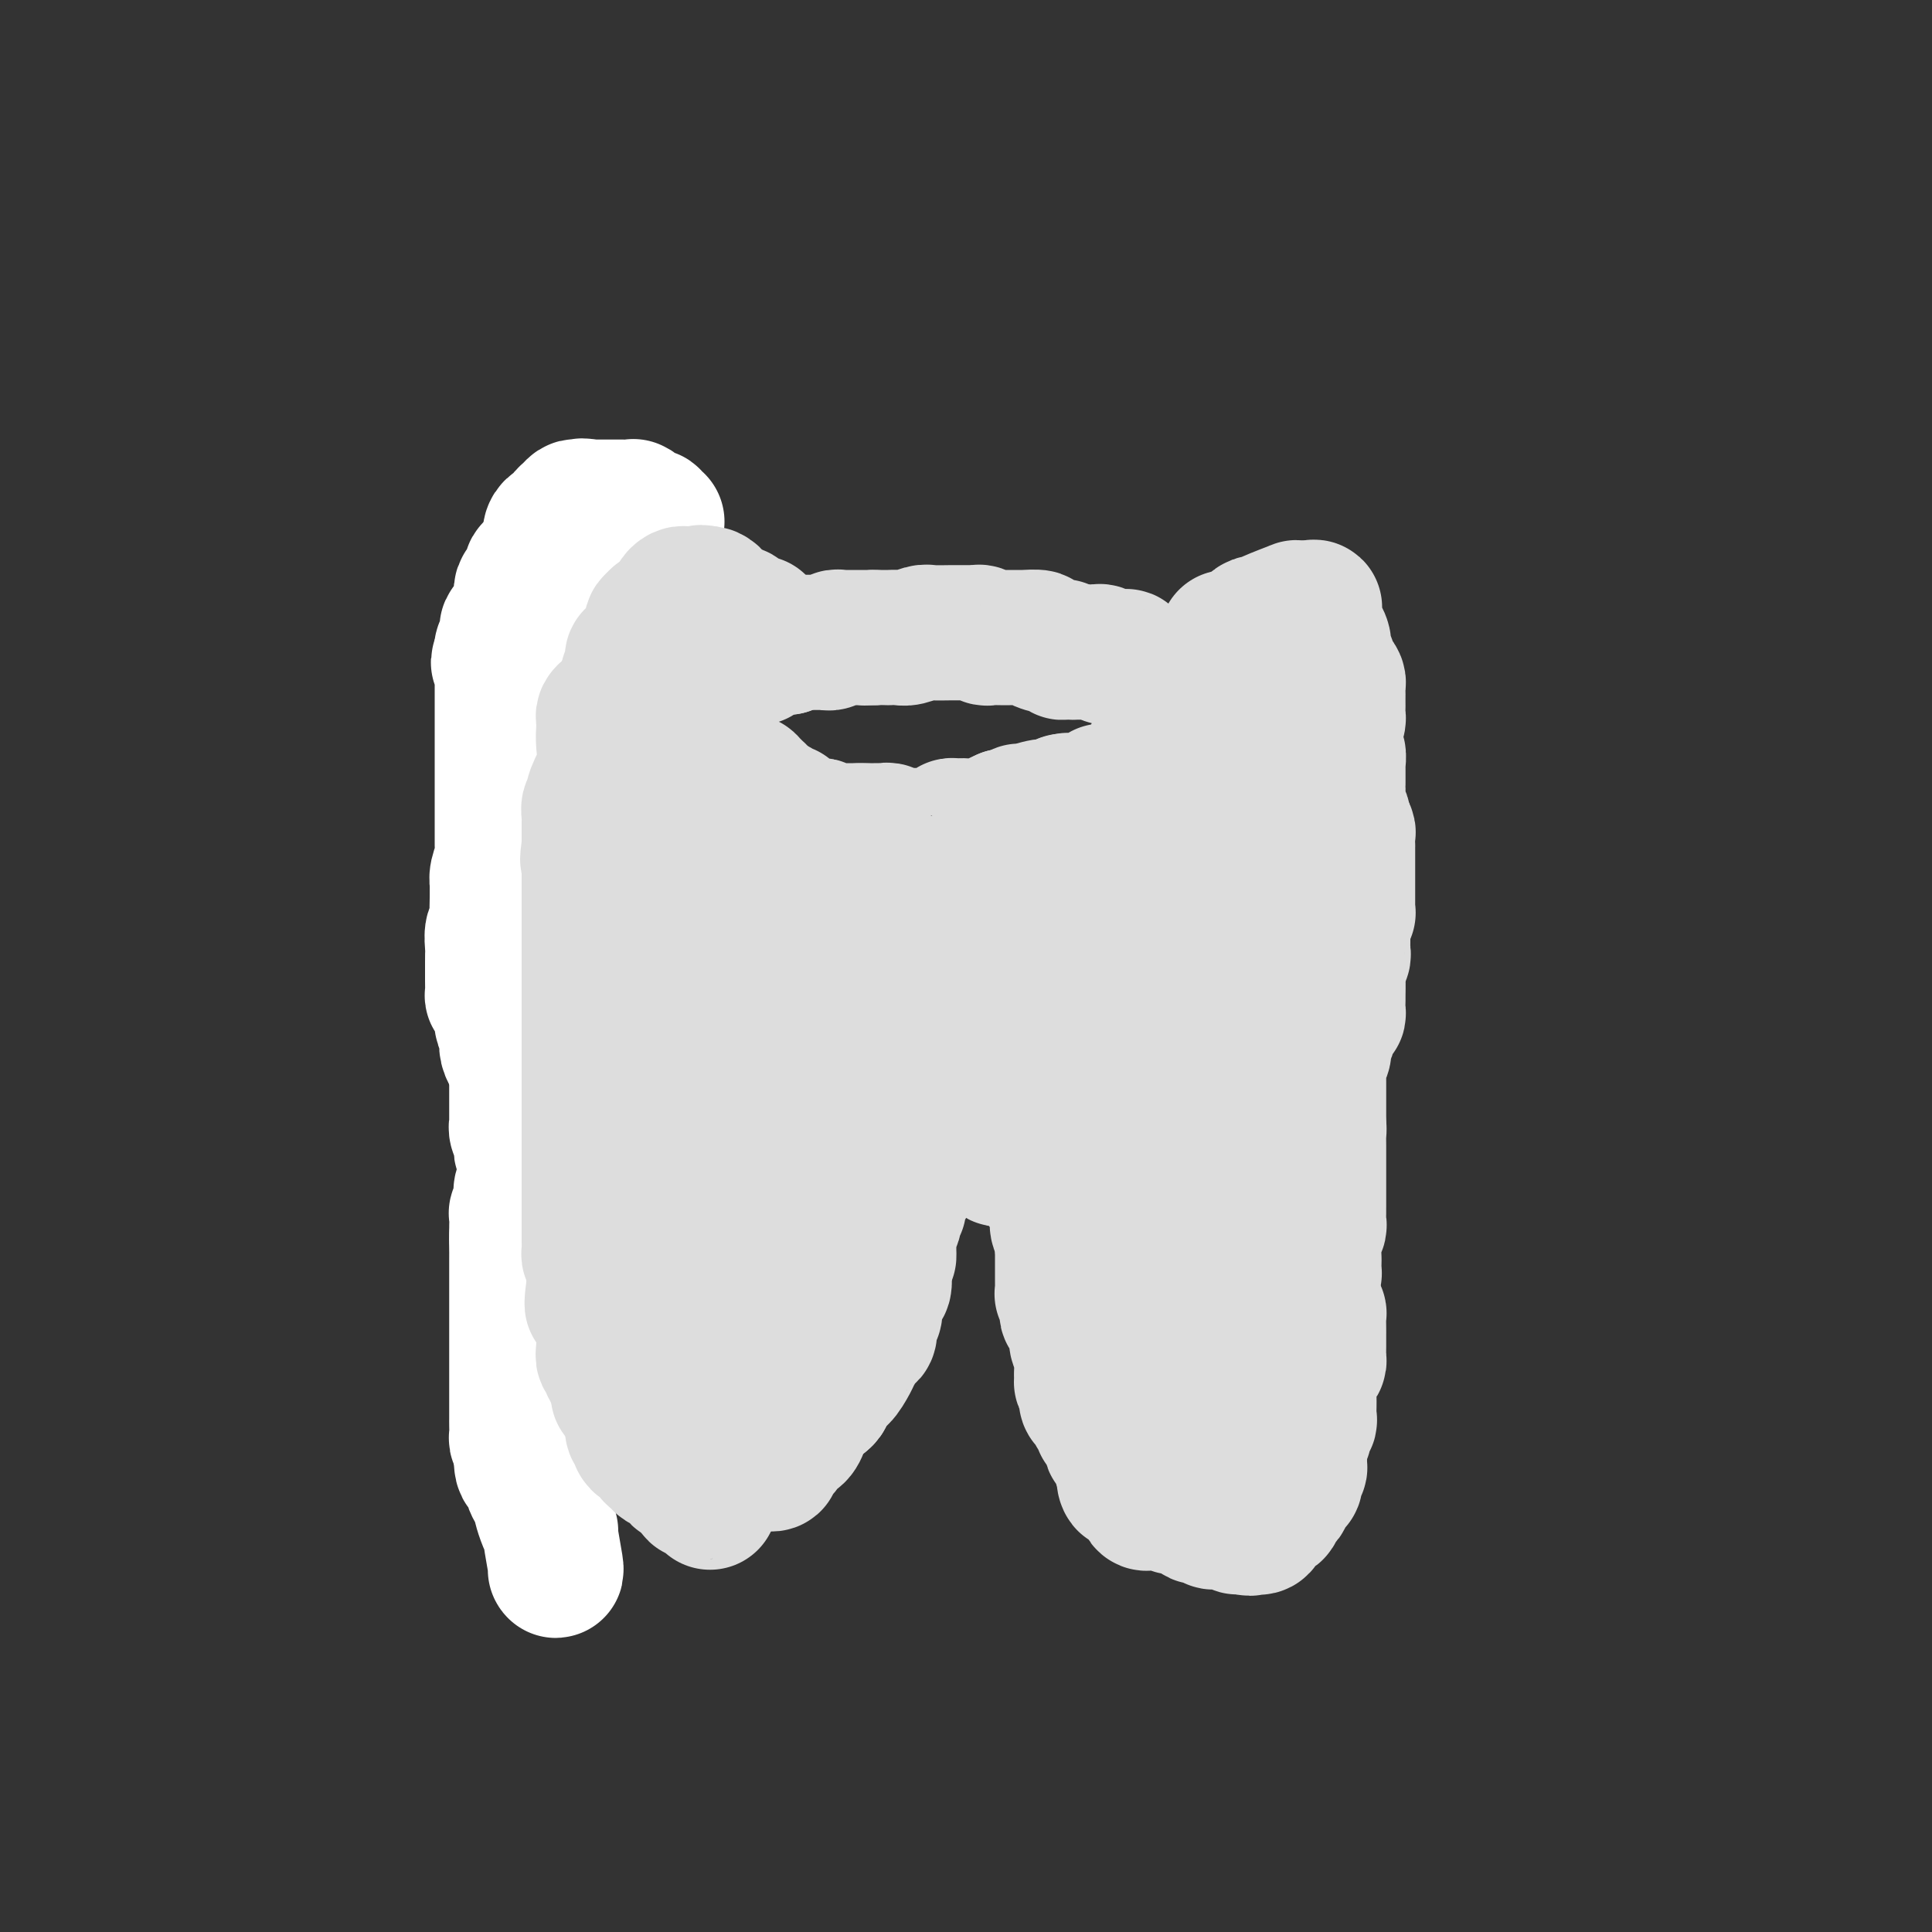 <svg viewBox='0 0 400 400' version='1.1' xmlns='http://www.w3.org/2000/svg' xmlns:xlink='http://www.w3.org/1999/xlink'><rect x="0" y="0" width="400" height="400" fill="#333333" stroke="none"/><g fill='none' stroke='#DDDDDD' stroke-width='28' stroke-linecap='round' stroke-linejoin='round'><path d='M154,162c0.455,-0.123 0.911,-0.245 1,0c0.089,0.245 -0.187,0.858 0,1c0.187,0.142 0.837,-0.186 1,0c0.163,0.186 -0.163,0.885 0,1c0.163,0.115 0.813,-0.354 1,0c0.187,0.354 -0.089,1.530 0,2c0.089,0.470 0.545,0.235 1,0'/><path d='M158,166c0.555,0.845 -0.059,0.957 0,1c0.059,0.043 0.789,0.015 1,0c0.211,-0.015 -0.097,-0.019 0,0c0.097,0.019 0.600,0.061 1,0c0.400,-0.061 0.699,-0.224 1,0c0.301,0.224 0.605,0.834 1,1c0.395,0.166 0.880,-0.113 1,0c0.120,0.113 -0.126,0.619 0,1c0.126,0.381 0.624,0.638 1,1c0.376,0.362 0.629,0.829 1,1c0.371,0.171 0.858,0.045 1,0c0.142,-0.045 -0.063,-0.008 0,0c0.063,0.008 0.393,-0.012 1,0c0.607,0.012 1.489,0.056 2,0c0.511,-0.056 0.650,-0.211 1,0c0.350,0.211 0.909,0.789 1,1c0.091,0.211 -0.288,0.057 0,0c0.288,-0.057 1.242,-0.015 2,0c0.758,0.015 1.319,0.004 2,0c0.681,-0.004 1.480,-0.001 2,0c0.520,0.001 0.760,0.001 1,0'/><path d='M178,172c2.190,0.155 1.164,0.042 1,0c-0.164,-0.042 0.534,-0.012 1,0c0.466,0.012 0.701,0.007 1,0c0.299,-0.007 0.661,-0.016 1,0c0.339,0.016 0.653,0.057 1,0c0.347,-0.057 0.727,-0.211 1,0c0.273,0.211 0.440,0.789 1,1c0.560,0.211 1.511,0.056 2,0c0.489,-0.056 0.514,-0.014 1,0c0.486,0.014 1.434,0.001 2,0c0.566,-0.001 0.750,0.010 1,0c0.250,-0.010 0.567,-0.041 1,0c0.433,0.041 0.983,0.154 2,0c1.017,-0.154 2.500,-0.576 3,-1c0.500,-0.424 0.015,-0.851 0,-1c-0.015,-0.149 0.439,-0.019 1,0c0.561,0.019 1.228,-0.072 2,0c0.772,0.072 1.649,0.306 3,0c1.351,-0.306 3.175,-1.153 5,-2'/><path d='M208,169c2.559,-0.553 1.955,0.063 2,0c0.045,-0.063 0.737,-0.805 1,-1c0.263,-0.195 0.095,0.158 1,0c0.905,-0.158 2.882,-0.826 4,-1c1.118,-0.174 1.378,0.145 2,0c0.622,-0.145 1.606,-0.756 2,-1c0.394,-0.244 0.197,-0.122 0,0'/><path d='M220,166c1.967,-0.497 0.883,-0.239 1,0c0.117,0.239 1.434,0.458 3,0c1.566,-0.458 3.382,-1.594 4,-2c0.618,-0.406 0.039,-0.081 0,0c-0.039,0.081 0.463,-0.083 1,0c0.537,0.083 1.111,0.411 2,0c0.889,-0.411 2.095,-1.563 3,-2c0.905,-0.437 1.511,-0.158 2,0c0.489,0.158 0.863,0.196 1,0c0.137,-0.196 0.039,-0.628 0,-1c-0.039,-0.372 -0.020,-0.686 0,-1'/><path d='M237,160c2.586,-1.090 0.549,-0.817 0,-1c-0.549,-0.183 0.388,-0.824 1,-1c0.612,-0.176 0.899,0.111 1,0c0.101,-0.111 0.016,-0.621 0,-1c-0.016,-0.379 0.038,-0.626 0,-1c-0.038,-0.374 -0.169,-0.874 0,-1c0.169,-0.126 0.636,0.121 1,0c0.364,-0.121 0.623,-0.610 1,-1c0.377,-0.390 0.871,-0.682 1,-1c0.129,-0.318 -0.106,-0.662 0,-1c0.106,-0.338 0.554,-0.672 1,-1c0.446,-0.328 0.890,-0.651 1,-1c0.110,-0.349 -0.115,-0.722 0,-1c0.115,-0.278 0.569,-0.459 1,-1c0.431,-0.541 0.837,-1.440 1,-2c0.163,-0.560 0.081,-0.780 0,-1'/><path d='M246,145c1.517,-2.277 0.809,-0.469 0,0c-0.809,0.469 -1.719,-0.400 -2,-1c-0.281,-0.600 0.065,-0.930 0,-1c-0.065,-0.070 -0.542,0.121 -1,0c-0.458,-0.121 -0.896,-0.554 -1,-1c-0.104,-0.446 0.127,-0.904 0,-1c-0.127,-0.096 -0.613,0.171 -1,0c-0.387,-0.171 -0.676,-0.781 -1,-1c-0.324,-0.219 -0.682,-0.049 -1,0c-0.318,0.049 -0.596,-0.025 -1,0c-0.404,0.025 -0.935,0.147 -1,0c-0.065,-0.147 0.336,-0.565 0,-1c-0.336,-0.435 -1.409,-0.887 -2,-1c-0.591,-0.113 -0.701,0.113 -1,0c-0.299,-0.113 -0.787,-0.567 -1,-1c-0.213,-0.433 -0.151,-0.847 0,-1c0.151,-0.153 0.391,-0.045 0,0c-0.391,0.045 -1.415,0.026 -2,0c-0.585,-0.026 -0.733,-0.060 -1,0c-0.267,0.060 -0.654,0.212 -1,0c-0.346,-0.212 -0.652,-0.789 -1,-1c-0.348,-0.211 -0.737,-0.057 -1,0c-0.263,0.057 -0.399,0.015 -1,0c-0.601,-0.015 -1.666,-0.004 -2,0c-0.334,0.004 0.064,0.001 0,0c-0.064,-0.001 -0.590,-0.000 -1,0c-0.410,0.000 -0.705,0.000 -1,0'/><path d='M222,135c-2.151,-0.094 -2.027,0.172 -2,0c0.027,-0.172 -0.043,-0.781 0,-1c0.043,-0.219 0.200,-0.048 0,0c-0.200,0.048 -0.758,-0.026 -1,0c-0.242,0.026 -0.168,0.150 -1,0c-0.832,-0.150 -2.569,-0.576 -3,-1c-0.431,-0.424 0.443,-0.846 0,-1c-0.443,-0.154 -2.202,-0.042 -3,0c-0.798,0.042 -0.633,0.012 -1,0c-0.367,-0.012 -1.264,-0.007 -2,0c-0.736,0.007 -1.311,0.016 -2,0c-0.689,-0.016 -1.493,-0.057 -2,0c-0.507,0.057 -0.717,0.211 -1,0c-0.283,-0.211 -0.640,-0.789 -1,-1c-0.360,-0.211 -0.723,-0.056 -1,0c-0.277,0.056 -0.468,0.014 -1,0c-0.532,-0.014 -1.406,0.000 -2,0c-0.594,-0.000 -0.907,-0.014 -2,0c-1.093,0.014 -2.966,0.056 -4,0c-1.034,-0.056 -1.229,-0.211 -2,0c-0.771,0.211 -2.118,0.789 -3,1c-0.882,0.211 -1.300,0.057 -2,0c-0.700,-0.057 -1.682,-0.015 -2,0c-0.318,0.015 0.030,0.004 0,0c-0.030,-0.004 -0.437,-0.001 -1,0c-0.563,0.001 -1.281,0.001 -2,0'/><path d='M181,132c-3.484,0.155 -1.693,0.041 -1,0c0.693,-0.041 0.288,-0.011 0,0c-0.288,0.011 -0.458,0.003 -1,0c-0.542,-0.003 -1.455,-0.002 -2,0c-0.545,0.002 -0.723,0.004 -1,0c-0.277,-0.004 -0.653,-0.015 -1,0c-0.347,0.015 -0.666,0.057 -1,0c-0.334,-0.057 -0.685,-0.211 -1,0c-0.315,0.211 -0.595,0.789 -1,1c-0.405,0.211 -0.935,0.057 -1,0c-0.065,-0.057 0.333,-0.015 0,0c-0.333,0.015 -1.399,0.004 -2,0c-0.601,-0.004 -0.738,-0.002 -1,0c-0.262,0.002 -0.647,0.003 -1,0c-0.353,-0.003 -0.672,-0.011 -1,0c-0.328,0.011 -0.665,0.041 -1,0c-0.335,-0.041 -0.667,-0.155 -1,0c-0.333,0.155 -0.666,0.577 -1,1'/><path d='M163,134c-2.965,0.309 -1.377,0.081 -1,0c0.377,-0.081 -0.458,-0.014 -1,0c-0.542,0.014 -0.792,-0.024 -1,0c-0.208,0.024 -0.375,0.112 -1,0c-0.625,-0.112 -1.709,-0.422 -2,0c-0.291,0.422 0.211,1.577 0,2c-0.211,0.423 -1.134,0.114 -2,0c-0.866,-0.114 -1.676,-0.033 -2,0c-0.324,0.033 -0.162,0.016 0,0'/><path d='M147,142c0.089,-0.438 0.179,-0.877 0,-1c-0.179,-0.123 -0.625,0.068 -1,0c-0.375,-0.068 -0.678,-0.397 -1,-1c-0.322,-0.603 -0.664,-1.481 -1,-2c-0.336,-0.519 -0.668,-0.678 -1,-1c-0.332,-0.322 -0.665,-0.807 -1,-1c-0.335,-0.193 -0.671,-0.093 -1,0c-0.329,0.093 -0.652,0.180 -1,0c-0.348,-0.180 -0.722,-0.625 -1,-1c-0.278,-0.375 -0.459,-0.678 -1,-1c-0.541,-0.322 -1.440,-0.663 -2,-1c-0.560,-0.337 -0.780,-0.668 -1,-1'/><path d='M135,132c-2.035,-1.774 -1.123,-1.207 -1,-1c0.123,0.207 -0.545,0.056 -1,0c-0.455,-0.056 -0.698,-0.015 -1,0c-0.302,0.015 -0.663,0.004 -1,0c-0.337,-0.004 -0.650,-0.001 -1,0c-0.350,0.001 -0.738,0.001 -1,0c-0.262,-0.001 -0.398,-0.001 -1,0c-0.602,0.001 -1.672,0.003 -2,0c-0.328,-0.003 0.085,-0.012 0,0c-0.085,0.012 -0.666,0.045 -1,0c-0.334,-0.045 -0.419,-0.167 -1,0c-0.581,0.167 -1.656,0.622 -2,1c-0.344,0.378 0.045,0.679 0,1c-0.045,0.321 -0.522,0.660 -1,1'/><path d='M121,134c-2.404,0.471 -1.415,0.650 -1,1c0.415,0.350 0.256,0.871 0,1c-0.256,0.129 -0.609,-0.134 -1,0c-0.391,0.134 -0.822,0.666 -1,1c-0.178,0.334 -0.104,0.470 0,1c0.104,0.530 0.238,1.456 0,2c-0.238,0.544 -0.849,0.708 -1,1c-0.151,0.292 0.156,0.712 0,1c-0.156,0.288 -0.777,0.445 -1,1c-0.223,0.555 -0.050,1.507 0,2c0.050,0.493 -0.025,0.526 0,1c0.025,0.474 0.148,1.389 0,2c-0.148,0.611 -0.568,0.919 -1,1c-0.432,0.081 -0.877,-0.066 -1,0c-0.123,0.066 0.075,0.343 0,1c-0.075,0.657 -0.423,1.693 0,2c0.423,0.307 1.619,-0.113 2,0c0.381,0.113 -0.051,0.761 0,1c0.051,0.239 0.586,0.068 1,0c0.414,-0.068 0.707,-0.034 1,0'/><path d='M118,153c0.853,0.317 0.985,0.611 1,1c0.015,0.389 -0.088,0.874 0,1c0.088,0.126 0.365,-0.106 1,0c0.635,0.106 1.626,0.549 2,1c0.374,0.451 0.129,0.909 0,1c-0.129,0.091 -0.142,-0.187 0,0c0.142,0.187 0.438,0.837 1,1c0.562,0.163 1.390,-0.163 2,0c0.610,0.163 1.004,0.813 1,1c-0.004,0.187 -0.405,-0.090 0,0c0.405,0.090 1.615,0.546 2,1c0.385,0.454 -0.055,0.905 0,1c0.055,0.095 0.606,-0.168 1,0c0.394,0.168 0.630,0.766 1,1c0.370,0.234 0.873,0.105 1,0c0.127,-0.105 -0.121,-0.187 0,0c0.121,0.187 0.610,0.641 1,1c0.390,0.359 0.682,0.622 1,1c0.318,0.378 0.663,0.871 1,1c0.337,0.129 0.668,-0.106 1,0c0.332,0.106 0.666,0.553 1,1'/><path d='M136,166c2.906,2.238 1.171,1.332 1,1c-0.171,-0.332 1.222,-0.089 2,0c0.778,0.089 0.940,0.024 1,0c0.060,-0.024 0.017,-0.007 0,0c-0.017,0.007 -0.009,0.003 0,0'/><path d='M254,132c-0.083,0.417 -0.167,0.833 0,1c0.167,0.167 0.583,0.083 1,0'/><path d='M255,133c0.107,0.198 -0.126,0.194 0,0c0.126,-0.194 0.611,-0.578 1,-1c0.389,-0.422 0.682,-0.883 1,-1c0.318,-0.117 0.662,0.111 1,0c0.338,-0.111 0.670,-0.559 1,-1c0.330,-0.441 0.658,-0.875 1,-1c0.342,-0.125 0.696,0.057 1,0c0.304,-0.057 0.557,-0.355 2,-1c1.443,-0.645 4.078,-1.637 5,-2c0.922,-0.363 0.133,-0.098 0,0c-0.133,0.098 0.391,0.028 1,0c0.609,-0.028 1.305,-0.014 2,0'/><path d='M271,126c2.410,-0.854 0.434,0.512 0,1c-0.434,0.488 0.672,0.098 1,0c0.328,-0.098 -0.123,0.095 0,1c0.123,0.905 0.821,2.523 1,3c0.179,0.477 -0.162,-0.186 0,0c0.162,0.186 0.827,1.220 1,2c0.173,0.780 -0.147,1.304 0,2c0.147,0.696 0.761,1.563 1,2c0.239,0.437 0.102,0.445 0,1c-0.102,0.555 -0.171,1.658 0,2c0.171,0.342 0.582,-0.076 1,0c0.418,0.076 0.844,0.647 1,1c0.156,0.353 0.042,0.489 0,1c-0.042,0.511 -0.011,1.397 0,2c0.011,0.603 0.004,0.922 0,1c-0.004,0.078 -0.004,-0.084 0,0c0.004,0.084 0.011,0.414 0,1c-0.011,0.586 -0.042,1.427 0,2c0.042,0.573 0.155,0.878 0,1c-0.155,0.122 -0.577,0.061 -1,0'/><path d='M276,149c-0.398,1.399 -0.894,0.897 -1,1c-0.106,0.103 0.179,0.812 0,1c-0.179,0.188 -0.820,-0.146 -1,0c-0.180,0.146 0.103,0.771 0,1c-0.103,0.229 -0.592,0.061 -1,0c-0.408,-0.061 -0.736,-0.016 -1,0c-0.264,0.016 -0.465,0.004 -1,0c-0.535,-0.004 -1.404,-0.001 -2,0c-0.596,0.001 -0.920,0.000 -1,0c-0.080,-0.000 0.084,-0.000 0,0c-0.084,0.000 -0.417,-0.000 -1,0c-0.583,0.000 -1.417,0.000 -2,0c-0.583,-0.000 -0.916,-0.001 -1,0c-0.084,0.001 0.080,0.004 0,0c-0.080,-0.004 -0.406,-0.015 -1,0c-0.594,0.015 -1.458,0.056 -2,0c-0.542,-0.056 -0.761,-0.207 -1,0c-0.239,0.207 -0.497,0.774 -1,1c-0.503,0.226 -1.252,0.113 -2,0'/><path d='M257,153c-3.167,0.667 -1.583,0.333 0,0'/><path d='M115,155c-0.967,-0.195 -1.934,-0.390 -2,0c-0.066,0.390 0.767,1.365 1,2c0.233,0.635 -0.136,0.929 0,1c0.136,0.071 0.775,-0.081 1,0c0.225,0.081 0.036,0.396 0,1c-0.036,0.604 0.080,1.495 0,2c-0.080,0.505 -0.357,0.622 0,1c0.357,0.378 1.349,1.018 2,2c0.651,0.982 0.963,2.306 1,3c0.037,0.694 -0.200,0.760 0,1c0.200,0.240 0.838,0.656 1,1c0.162,0.344 -0.153,0.617 0,1c0.153,0.383 0.773,0.876 1,1c0.227,0.124 0.060,-0.121 0,0c-0.060,0.121 -0.013,0.607 0,1c0.013,0.393 -0.007,0.693 0,1c0.007,0.307 0.040,0.621 0,1c-0.040,0.379 -0.154,0.823 0,1c0.154,0.177 0.577,0.089 1,0'/><path d='M121,175c0.928,3.268 0.248,1.436 0,1c-0.248,-0.436 -0.063,0.522 0,1c0.063,0.478 0.003,0.474 0,1c-0.003,0.526 0.052,1.580 0,2c-0.052,0.420 -0.211,0.207 0,0c0.211,-0.207 0.791,-0.406 1,0c0.209,0.406 0.046,1.419 0,2c-0.046,0.581 0.026,0.732 0,1c-0.026,0.268 -0.151,0.654 0,1c0.151,0.346 0.579,0.653 1,1c0.421,0.347 0.834,0.735 1,1c0.166,0.265 0.083,0.406 0,1c-0.083,0.594 -0.166,1.639 0,2c0.166,0.361 0.580,0.036 1,0c0.420,-0.036 0.845,0.218 1,1c0.155,0.782 0.042,2.093 0,3c-0.042,0.907 -0.011,1.409 0,2c0.011,0.591 0.003,1.272 0,2c-0.003,0.728 -0.001,1.505 0,2c0.001,0.495 0.000,0.710 0,1c-0.000,0.290 -0.000,0.655 0,1c0.000,0.345 0.000,0.670 0,1c-0.000,0.330 -0.000,0.666 0,1c0.000,0.334 0.000,0.667 0,1c-0.000,0.333 -0.000,0.667 0,1'/><path d='M126,205c0.773,4.821 0.207,1.873 0,1c-0.207,-0.873 -0.055,0.329 0,1c0.055,0.671 0.014,0.811 0,1c-0.014,0.189 0.000,0.427 0,1c-0.000,0.573 -0.015,1.482 0,2c0.015,0.518 0.059,0.646 0,1c-0.059,0.354 -0.222,0.935 0,1c0.222,0.065 0.830,-0.387 1,0c0.170,0.387 -0.098,1.613 0,2c0.098,0.387 0.562,-0.066 1,0c0.438,0.066 0.849,0.652 1,1c0.151,0.348 0.041,0.460 0,1c-0.041,0.540 -0.012,1.508 0,2c0.012,0.492 0.007,0.509 0,1c-0.007,0.491 -0.016,1.458 0,2c0.016,0.542 0.056,0.661 0,1c-0.056,0.339 -0.207,0.899 0,1c0.207,0.101 0.774,-0.257 1,0c0.226,0.257 0.113,1.128 0,2'/><path d='M130,226c0.619,3.435 0.166,1.523 0,1c-0.166,-0.523 -0.044,0.345 0,1c0.044,0.655 0.012,1.098 0,2c-0.012,0.902 -0.003,2.264 0,3c0.003,0.736 -0.000,0.845 0,1c0.000,0.155 0.004,0.356 0,1c-0.004,0.644 -0.015,1.732 0,2c0.015,0.268 0.057,-0.282 0,0c-0.057,0.282 -0.211,1.398 0,2c0.211,0.602 0.788,0.691 1,1c0.212,0.309 0.061,0.837 0,1c-0.061,0.163 -0.030,-0.040 0,0c0.030,0.040 0.061,0.322 0,1c-0.061,0.678 -0.212,1.753 0,2c0.212,0.247 0.789,-0.334 1,0c0.211,0.334 0.057,1.581 0,2c-0.057,0.419 -0.015,0.008 0,0c0.015,-0.008 0.004,0.386 0,1c-0.004,0.614 -0.001,1.447 0,2c0.001,0.553 0.000,0.826 0,1c-0.000,0.174 -0.000,0.249 0,1c0.000,0.751 0.000,2.176 0,3c-0.000,0.824 -0.000,1.046 0,1c0.000,-0.046 0.000,-0.358 0,0c-0.000,0.358 -0.000,1.388 0,2c0.000,0.612 0.000,0.806 0,1'/><path d='M132,258c0.249,5.169 -0.129,2.092 0,1c0.129,-1.092 0.766,-0.198 1,0c0.234,0.198 0.067,-0.301 0,0c-0.067,0.301 -0.033,1.401 0,2c0.033,0.599 0.065,0.698 0,1c-0.065,0.302 -0.228,0.806 0,1c0.228,0.194 0.846,0.079 1,0c0.154,-0.079 -0.155,-0.122 0,0c0.155,0.122 0.773,0.410 1,1c0.227,0.590 0.061,1.484 0,2c-0.061,0.516 -0.017,0.654 0,1c0.017,0.346 0.009,0.899 0,1c-0.009,0.101 -0.018,-0.250 0,0c0.018,0.250 0.063,1.100 0,2c-0.063,0.900 -0.233,1.849 0,2c0.233,0.151 0.871,-0.498 1,0c0.129,0.498 -0.249,2.142 0,3c0.249,0.858 1.124,0.929 2,1'/><path d='M138,276c0.809,3.206 -0.168,2.221 0,2c0.168,-0.221 1.480,0.323 2,1c0.520,0.677 0.247,1.488 0,2c-0.247,0.512 -0.469,0.725 0,1c0.469,0.275 1.627,0.613 2,1c0.373,0.387 -0.041,0.822 0,1c0.041,0.178 0.536,0.099 1,0c0.464,-0.099 0.898,-0.220 1,0c0.102,0.220 -0.127,0.780 0,1c0.127,0.220 0.610,0.102 1,0c0.390,-0.102 0.686,-0.186 1,0c0.314,0.186 0.647,0.642 1,1c0.353,0.358 0.725,0.617 1,1c0.275,0.383 0.454,0.891 1,1c0.546,0.109 1.459,-0.181 2,0c0.541,0.181 0.710,0.833 1,1c0.290,0.167 0.702,-0.151 1,0c0.298,0.151 0.483,0.773 1,1c0.517,0.227 1.365,0.061 2,0c0.635,-0.061 1.056,-0.016 1,0c-0.056,0.016 -0.591,0.004 0,0c0.591,-0.004 2.308,-0.001 3,0c0.692,0.001 0.361,0.000 1,0c0.639,-0.000 2.249,-0.000 3,0c0.751,0.000 0.643,0.000 1,0c0.357,-0.000 1.178,-0.000 2,0'/><path d='M167,290c2.189,0.003 1.160,0.012 1,0c-0.160,-0.012 0.548,-0.043 1,0c0.452,0.043 0.646,0.161 1,0c0.354,-0.161 0.867,-0.601 1,-1c0.133,-0.399 -0.115,-0.758 0,-1c0.115,-0.242 0.593,-0.367 1,-1c0.407,-0.633 0.742,-1.774 1,-2c0.258,-0.226 0.437,0.463 1,0c0.563,-0.463 1.510,-2.078 2,-3c0.490,-0.922 0.524,-1.150 1,-2c0.476,-0.850 1.395,-2.323 2,-3c0.605,-0.677 0.898,-0.559 1,-1c0.102,-0.441 0.013,-1.442 0,-2c-0.013,-0.558 0.049,-0.673 0,-1c-0.049,-0.327 -0.209,-0.866 0,-1c0.209,-0.134 0.787,0.137 1,0c0.213,-0.137 0.060,-0.681 0,-1c-0.060,-0.319 -0.026,-0.413 0,-1c0.026,-0.587 0.046,-1.666 0,-2c-0.046,-0.334 -0.156,0.078 0,0c0.156,-0.078 0.578,-0.646 1,-1c0.422,-0.354 0.845,-0.493 1,-1c0.155,-0.507 0.041,-1.383 0,-2c-0.041,-0.617 -0.011,-0.974 0,-1c0.011,-0.026 0.003,0.278 0,0c-0.003,-0.278 -0.002,-1.139 0,-2'/><path d='M183,261c0.845,-2.650 0.959,-1.274 1,-1c0.041,0.274 0.011,-0.553 0,-1c-0.011,-0.447 -0.003,-0.515 0,-1c0.003,-0.485 -0.000,-1.388 0,-2c0.000,-0.612 0.004,-0.933 0,-1c-0.004,-0.067 -0.015,0.119 0,0c0.015,-0.119 0.056,-0.544 0,-1c-0.056,-0.456 -0.207,-0.944 0,-1c0.207,-0.056 0.773,0.322 1,0c0.227,-0.322 0.114,-1.342 0,-2c-0.114,-0.658 -0.228,-0.954 0,-1c0.228,-0.046 0.797,0.159 1,0c0.203,-0.159 0.039,-0.683 0,-1c-0.039,-0.317 0.046,-0.428 0,-1c-0.046,-0.572 -0.222,-1.605 0,-2c0.222,-0.395 0.843,-0.151 1,0c0.157,0.151 -0.151,0.208 0,0c0.151,-0.208 0.762,-0.683 1,-1c0.238,-0.317 0.105,-0.477 0,-1c-0.105,-0.523 -0.182,-1.410 0,-2c0.182,-0.590 0.623,-0.883 1,-1c0.377,-0.117 0.688,-0.059 1,0'/><path d='M190,241c1.267,-3.049 0.935,-0.672 1,0c0.065,0.672 0.528,-0.359 1,-1c0.472,-0.641 0.953,-0.890 1,-1c0.047,-0.110 -0.339,-0.082 0,0c0.339,0.082 1.404,0.218 2,0c0.596,-0.218 0.724,-0.790 1,-1c0.276,-0.210 0.701,-0.057 1,0c0.299,0.057 0.473,0.018 1,0c0.527,-0.018 1.406,-0.015 2,0c0.594,0.015 0.901,0.042 1,0c0.099,-0.042 -0.012,-0.152 1,0c1.012,0.152 3.148,0.567 4,1c0.852,0.433 0.422,0.886 1,1c0.578,0.114 2.165,-0.110 3,0c0.835,0.110 0.917,0.555 1,1'/><path d='M211,241c2.196,0.477 0.186,0.170 0,0c-0.186,-0.170 1.452,-0.204 2,0c0.548,0.204 0.006,0.646 0,1c-0.006,0.354 0.524,0.620 1,1c0.476,0.380 0.897,0.875 1,1c0.103,0.125 -0.112,-0.121 0,0c0.112,0.121 0.551,0.610 1,1c0.449,0.390 0.909,0.682 1,1c0.091,0.318 -0.186,0.663 0,1c0.186,0.337 0.835,0.667 1,1c0.165,0.333 -0.153,0.670 0,1c0.153,0.330 0.777,0.653 1,1c0.223,0.347 0.046,0.718 0,1c-0.046,0.282 0.041,0.475 0,1c-0.041,0.525 -0.208,1.383 0,2c0.208,0.617 0.792,0.992 1,1c0.208,0.008 0.042,-0.350 0,0c-0.042,0.350 0.041,1.407 0,2c-0.041,0.593 -0.207,0.722 0,1c0.207,0.278 0.787,0.704 1,1c0.213,0.296 0.060,0.460 0,1c-0.060,0.540 -0.026,1.454 0,2c0.026,0.546 0.046,0.724 0,1c-0.046,0.276 -0.156,0.650 0,1c0.156,0.350 0.578,0.675 1,1'/><path d='M222,265c0.558,2.749 -0.047,1.122 0,1c0.047,-0.122 0.745,1.259 1,2c0.255,0.741 0.067,0.840 0,1c-0.067,0.160 -0.014,0.380 0,1c0.014,0.620 -0.010,1.642 0,2c0.010,0.358 0.054,0.054 0,0c-0.054,-0.054 -0.207,0.143 0,1c0.207,0.857 0.773,2.375 1,3c0.227,0.625 0.113,0.356 0,1c-0.113,0.644 -0.226,2.200 0,3c0.226,0.800 0.792,0.843 1,1c0.208,0.157 0.058,0.427 0,1c-0.058,0.573 -0.026,1.449 0,2c0.026,0.551 0.044,0.777 0,1c-0.044,0.223 -0.151,0.442 0,1c0.151,0.558 0.562,1.454 1,2c0.438,0.546 0.905,0.741 1,1c0.095,0.259 -0.182,0.581 0,1c0.182,0.419 0.822,0.935 1,1c0.178,0.065 -0.107,-0.320 0,0c0.107,0.320 0.607,1.343 1,2c0.393,0.657 0.679,0.946 1,1c0.321,0.054 0.677,-0.126 1,0c0.323,0.126 0.612,0.560 1,1c0.388,0.440 0.874,0.888 1,1c0.126,0.112 -0.107,-0.111 0,0c0.107,0.111 0.553,0.555 1,1'/><path d='M234,297c1.498,1.332 1.241,0.161 1,0c-0.241,-0.161 -0.468,0.689 0,1c0.468,0.311 1.629,0.084 2,0c0.371,-0.084 -0.050,-0.024 0,0c0.050,0.024 0.571,0.011 1,0c0.429,-0.011 0.767,-0.021 1,0c0.233,0.021 0.362,0.072 1,0c0.638,-0.072 1.785,-0.268 2,0c0.215,0.268 -0.504,1.001 0,1c0.504,-0.001 2.230,-0.735 3,-1c0.770,-0.265 0.583,-0.060 1,0c0.417,0.060 1.436,-0.026 2,0c0.564,0.026 0.671,0.164 1,0c0.329,-0.164 0.881,-0.631 1,-1c0.119,-0.369 -0.193,-0.639 0,-1c0.193,-0.361 0.893,-0.814 1,-1c0.107,-0.186 -0.379,-0.104 0,0c0.379,0.104 1.622,0.230 2,0c0.378,-0.230 -0.109,-0.817 0,-1c0.109,-0.183 0.814,0.039 1,0c0.186,-0.039 -0.146,-0.339 0,-1c0.146,-0.661 0.770,-1.682 1,-2c0.230,-0.318 0.064,0.067 0,0c-0.064,-0.067 -0.028,-0.585 0,-1c0.028,-0.415 0.046,-0.727 0,-1c-0.046,-0.273 -0.156,-0.507 0,-1c0.156,-0.493 0.578,-1.247 1,-2'/><path d='M256,286c1.194,-1.990 0.179,-0.965 0,-1c-0.179,-0.035 0.478,-1.132 1,-2c0.522,-0.868 0.910,-1.508 1,-2c0.090,-0.492 -0.119,-0.836 0,-1c0.119,-0.164 0.567,-0.150 1,-1c0.433,-0.850 0.852,-2.566 1,-3c0.148,-0.434 0.025,0.413 0,0c-0.025,-0.413 0.050,-2.085 0,-3c-0.050,-0.915 -0.224,-1.072 0,-1c0.224,0.072 0.845,0.374 1,0c0.155,-0.374 -0.156,-1.424 0,-2c0.156,-0.576 0.777,-0.679 1,-1c0.223,-0.321 0.046,-0.859 0,-1c-0.046,-0.141 0.039,0.114 0,0c-0.039,-0.114 -0.203,-0.598 0,-1c0.203,-0.402 0.772,-0.722 1,-1c0.228,-0.278 0.114,-0.512 0,-1c-0.114,-0.488 -0.228,-1.229 0,-2c0.228,-0.771 0.797,-1.573 1,-2c0.203,-0.427 0.039,-0.481 0,-1c-0.039,-0.519 0.046,-1.504 0,-2c-0.046,-0.496 -0.223,-0.504 0,-1c0.223,-0.496 0.847,-1.481 1,-2c0.153,-0.519 -0.165,-0.572 0,-1c0.165,-0.428 0.814,-1.231 1,-2c0.186,-0.769 -0.090,-1.506 0,-2c0.090,-0.494 0.545,-0.747 1,-1'/><path d='M267,249c1.703,-6.083 0.459,-2.790 0,-2c-0.459,0.790 -0.134,-0.922 0,-2c0.134,-1.078 0.078,-1.521 0,-2c-0.078,-0.479 -0.179,-0.995 0,-2c0.179,-1.005 0.637,-2.501 1,-3c0.363,-0.499 0.631,-0.002 1,-1c0.369,-0.998 0.837,-3.491 1,-5c0.163,-1.509 0.019,-2.034 0,-3c-0.019,-0.966 0.086,-2.371 0,-4c-0.086,-1.629 -0.363,-3.480 0,-5c0.363,-1.520 1.365,-2.710 2,-4c0.635,-1.290 0.902,-2.681 1,-4c0.098,-1.319 0.026,-2.568 0,-4c-0.026,-1.432 -0.007,-3.048 0,-4c0.007,-0.952 0.002,-1.242 0,-2c-0.002,-0.758 -0.000,-1.986 0,-3c0.000,-1.014 -0.000,-1.814 0,-2c0.000,-0.186 0.000,0.244 0,0c-0.000,-0.244 -0.002,-1.161 0,-2c0.002,-0.839 0.007,-1.599 0,-2c-0.007,-0.401 -0.026,-0.443 0,-1c0.026,-0.557 0.098,-1.629 0,-3c-0.098,-1.371 -0.366,-3.039 -1,-4c-0.634,-0.961 -1.633,-1.213 -2,-2c-0.367,-0.787 -0.102,-2.109 0,-3c0.102,-0.891 0.041,-1.351 0,-2c-0.041,-0.649 -0.064,-1.486 0,-2c0.064,-0.514 0.213,-0.705 0,-1c-0.213,-0.295 -0.788,-0.695 -1,-1c-0.212,-0.305 -0.061,-0.516 0,-1c0.061,-0.484 0.030,-1.242 0,-2'/><path d='M269,171c-0.618,-6.687 -0.165,-2.904 0,-2c0.165,0.904 0.040,-1.072 0,-2c-0.040,-0.928 0.003,-0.810 0,-1c-0.003,-0.190 -0.052,-0.690 0,-1c0.052,-0.310 0.206,-0.430 0,-1c-0.206,-0.570 -0.773,-1.592 -1,-2c-0.227,-0.408 -0.113,-0.204 0,0'/><path d='M140,175c0.002,-0.095 0.004,-0.190 0,0c-0.004,0.190 -0.013,0.664 0,1c0.013,0.336 0.049,0.534 0,1c-0.049,0.466 -0.184,1.199 0,2c0.184,0.801 0.688,1.669 1,3c0.312,1.331 0.432,3.125 1,5c0.568,1.875 1.586,3.830 2,6c0.414,2.170 0.226,4.555 1,7c0.774,2.445 2.510,4.951 3,7c0.490,2.049 -0.268,3.643 0,5c0.268,1.357 1.561,2.479 2,4c0.439,1.521 0.025,3.442 0,5c-0.025,1.558 0.340,2.754 1,4c0.660,1.246 1.615,2.541 2,4c0.385,1.459 0.202,3.082 0,5c-0.202,1.918 -0.421,4.130 0,6c0.421,1.870 1.483,3.398 2,5c0.517,1.602 0.490,3.279 1,5c0.510,1.721 1.559,3.485 2,5c0.441,1.515 0.276,2.782 0,4c-0.276,1.218 -0.662,2.388 0,4c0.662,1.612 2.370,3.665 3,5c0.630,1.335 0.180,1.953 0,2c-0.180,0.047 -0.090,-0.476 0,-1'/><path d='M161,269c3.309,14.278 1.081,2.973 0,-1c-1.081,-3.973 -1.015,-0.613 -1,0c0.015,0.613 -0.021,-1.520 0,-3c0.021,-1.480 0.100,-2.306 0,-4c-0.100,-1.694 -0.378,-4.256 0,-7c0.378,-2.744 1.411,-5.672 2,-8c0.589,-2.328 0.735,-4.058 1,-6c0.265,-1.942 0.649,-4.095 1,-7c0.351,-2.905 0.668,-6.560 1,-9c0.332,-2.440 0.677,-3.665 1,-5c0.323,-1.335 0.622,-2.781 1,-4c0.378,-1.219 0.833,-2.213 1,-3c0.167,-0.787 0.045,-1.368 0,-2c-0.045,-0.632 -0.012,-1.315 0,-2c0.012,-0.685 0.003,-1.372 0,-2c-0.003,-0.628 -0.001,-1.199 0,-2c0.001,-0.801 0.000,-1.834 0,-3c-0.000,-1.166 0.001,-2.464 0,-4c-0.001,-1.536 -0.003,-3.309 0,-4c0.003,-0.691 0.012,-0.301 0,-1c-0.012,-0.699 -0.044,-2.486 0,-3c0.044,-0.514 0.166,0.246 0,0c-0.166,-0.246 -0.619,-1.499 -1,-2c-0.381,-0.501 -0.691,-0.251 -1,0'/><path d='M166,187c-0.390,-3.444 -0.365,0.445 0,2c0.365,1.555 1.069,0.777 1,1c-0.069,0.223 -0.909,1.446 0,3c0.909,1.554 3.569,3.438 5,5c1.431,1.562 1.633,2.801 2,4c0.367,1.199 0.900,2.358 1,3c0.100,0.642 -0.231,0.766 0,1c0.231,0.234 1.025,0.579 2,2c0.975,1.421 2.131,3.919 3,6c0.869,2.081 1.450,3.747 2,6c0.550,2.253 1.068,5.095 2,7c0.932,1.905 2.277,2.875 3,4c0.723,1.125 0.825,2.406 1,3c0.175,0.594 0.425,0.501 1,1c0.575,0.499 1.475,1.589 2,2c0.525,0.411 0.674,0.143 1,0c0.326,-0.143 0.827,-0.163 1,0c0.173,0.163 0.016,0.507 0,0c-0.016,-0.507 0.108,-1.865 0,-3c-0.108,-1.135 -0.450,-2.047 0,-3c0.450,-0.953 1.690,-1.946 2,-4c0.310,-2.054 -0.310,-5.170 0,-7c0.310,-1.830 1.551,-2.373 2,-3c0.449,-0.627 0.107,-1.336 0,-2c-0.107,-0.664 0.023,-1.281 0,-2c-0.023,-0.719 -0.198,-1.540 0,-2c0.198,-0.460 0.771,-0.560 1,-1c0.229,-0.440 0.115,-1.220 0,-2'/><path d='M198,208c1.144,-4.766 0.503,-2.180 0,-2c-0.503,0.180 -0.867,-2.046 -1,-3c-0.133,-0.954 -0.036,-0.637 0,-1c0.036,-0.363 0.009,-1.407 0,-2c-0.009,-0.593 -0.001,-0.735 0,-1c0.001,-0.265 -0.006,-0.652 0,-1c0.006,-0.348 0.026,-0.657 0,-1c-0.026,-0.343 -0.098,-0.722 0,-1c0.098,-0.278 0.367,-0.457 0,-1c-0.367,-0.543 -1.369,-1.451 -2,-2c-0.631,-0.549 -0.890,-0.739 -1,-1c-0.110,-0.261 -0.071,-0.592 0,-1c0.071,-0.408 0.175,-0.894 0,-1c-0.175,-0.106 -0.627,0.168 -1,0c-0.373,-0.168 -0.667,-0.777 -1,-1c-0.333,-0.223 -0.705,-0.060 -1,0c-0.295,0.060 -0.513,0.017 -1,0c-0.487,-0.017 -1.244,-0.009 -2,0'/><path d='M188,189c-0.657,-0.142 0.700,0.003 1,0c0.300,-0.003 -0.459,-0.154 0,0c0.459,0.154 2.135,0.614 3,1c0.865,0.386 0.918,0.699 1,1c0.082,0.301 0.193,0.591 1,1c0.807,0.409 2.311,0.937 4,1c1.689,0.063 3.565,-0.338 5,0c1.435,0.338 2.431,1.414 3,2c0.569,0.586 0.712,0.682 1,1c0.288,0.318 0.723,0.859 1,1c0.277,0.141 0.398,-0.117 1,0c0.602,0.117 1.685,0.610 2,1c0.315,0.390 -0.137,0.678 0,1c0.137,0.322 0.864,0.677 1,1c0.136,0.323 -0.318,0.616 0,1c0.318,0.384 1.409,0.861 2,2c0.591,1.139 0.683,2.939 1,4c0.317,1.061 0.858,1.384 1,2c0.142,0.616 -0.117,1.526 0,2c0.117,0.474 0.608,0.512 1,1c0.392,0.488 0.683,1.425 1,2c0.317,0.575 0.658,0.787 1,1'/><path d='M219,215c1.459,2.946 1.108,1.810 1,2c-0.108,0.190 0.028,1.704 0,2c-0.028,0.296 -0.219,-0.626 1,1c1.219,1.626 3.848,5.801 5,8c1.152,2.199 0.829,2.423 1,3c0.171,0.577 0.838,1.508 1,2c0.162,0.492 -0.180,0.545 0,1c0.180,0.455 0.882,1.310 1,2c0.118,0.690 -0.348,1.213 0,2c0.348,0.787 1.512,1.838 2,2c0.488,0.162 0.301,-0.566 0,-1c-0.301,-0.434 -0.716,-0.574 -1,-3c-0.284,-2.426 -0.436,-7.139 0,-11c0.436,-3.861 1.462,-6.871 2,-9c0.538,-2.129 0.589,-3.378 1,-5c0.411,-1.622 1.182,-3.619 2,-5c0.818,-1.381 1.683,-2.147 2,-3c0.317,-0.853 0.085,-1.795 0,-3c-0.085,-1.205 -0.023,-2.674 0,-4c0.023,-1.326 0.007,-2.509 0,-3c-0.007,-0.491 -0.006,-0.290 0,-1c0.006,-0.710 0.016,-2.332 0,-3c-0.016,-0.668 -0.060,-0.381 0,-1c0.060,-0.619 0.222,-2.145 0,-3c-0.222,-0.855 -0.829,-1.038 -1,-1c-0.171,0.038 0.094,0.297 0,0c-0.094,-0.297 -0.547,-1.148 -1,-2'/><path d='M235,182c-0.710,-3.578 -1.485,-2.024 -2,-2c-0.515,0.024 -0.772,-1.482 -1,-2c-0.228,-0.518 -0.428,-0.048 -1,0c-0.572,0.048 -1.515,-0.326 -2,-1c-0.485,-0.674 -0.510,-1.647 -1,-2c-0.490,-0.353 -1.444,-0.085 -2,0c-0.556,0.085 -0.712,-0.014 -1,0c-0.288,0.014 -0.707,0.139 -1,0c-0.293,-0.139 -0.459,-0.543 -1,0c-0.541,0.543 -1.455,2.033 -2,3c-0.545,0.967 -0.720,1.411 -1,2c-0.280,0.589 -0.664,1.323 -1,2c-0.336,0.677 -0.623,1.295 -1,2c-0.377,0.705 -0.844,1.495 -1,2c-0.156,0.505 -0.000,0.724 0,1c0.000,0.276 -0.155,0.610 0,1c0.155,0.390 0.622,0.836 1,1c0.378,0.164 0.669,0.045 1,0c0.331,-0.045 0.704,-0.017 1,0c0.296,0.017 0.516,0.021 1,0c0.484,-0.021 1.232,-0.069 2,0c0.768,0.069 1.554,0.254 3,0c1.446,-0.254 3.550,-0.946 5,-2c1.450,-1.054 2.244,-2.468 3,-3c0.756,-0.532 1.473,-0.182 2,0c0.527,0.182 0.865,0.195 1,0c0.135,-0.195 0.068,-0.597 0,-1'/><path d='M237,183c1.881,-0.819 1.082,0.133 1,0c-0.082,-0.133 0.553,-1.350 1,-2c0.447,-0.650 0.708,-0.734 1,-1c0.292,-0.266 0.617,-0.715 1,-1c0.383,-0.285 0.825,-0.405 1,-1c0.175,-0.595 0.085,-1.665 0,-2c-0.085,-0.335 -0.164,0.066 0,0c0.164,-0.066 0.570,-0.599 1,-1c0.430,-0.401 0.885,-0.671 1,-1c0.115,-0.329 -0.109,-0.717 0,-1c0.109,-0.283 0.551,-0.462 1,0c0.449,0.462 0.904,1.565 1,2c0.096,0.435 -0.169,0.203 0,1c0.169,0.797 0.771,2.625 1,4c0.229,1.375 0.085,2.299 0,3c-0.085,0.701 -0.110,1.181 0,2c0.110,0.819 0.355,1.977 1,3c0.645,1.023 1.689,1.911 2,3c0.311,1.089 -0.110,2.377 0,3c0.110,0.623 0.751,0.579 1,1c0.249,0.421 0.105,1.306 0,2c-0.105,0.694 -0.173,1.198 0,2c0.173,0.802 0.586,1.901 1,3'/><path d='M252,202c1.132,4.302 -0.036,1.057 0,1c0.036,-0.057 1.278,3.073 2,5c0.722,1.927 0.926,2.652 1,3c0.074,0.348 0.020,0.319 0,1c-0.020,0.681 -0.005,2.070 0,3c0.005,0.930 0.001,1.399 0,2c-0.001,0.601 -0.000,1.335 0,2c0.000,0.665 0.000,1.261 0,2c-0.000,0.739 -0.000,1.619 0,2c0.000,0.381 0.000,0.261 0,1c-0.000,0.739 -0.000,2.336 0,3c0.000,0.664 0.000,0.395 0,1c-0.000,0.605 -0.000,2.084 0,3c0.000,0.916 0.000,1.270 0,2c-0.000,0.730 0.000,1.837 0,3c-0.000,1.163 -0.000,2.383 0,3c0.000,0.617 0.000,0.630 0,1c-0.000,0.370 -0.000,1.096 0,2c0.000,0.904 0.000,1.984 0,3c-0.000,1.016 -0.000,1.967 0,3c0.000,1.033 0.000,2.147 0,3c-0.000,0.853 -0.001,1.446 0,2c0.001,0.554 0.002,1.069 0,2c-0.002,0.931 -0.008,2.278 0,3c0.008,0.722 0.030,0.818 0,1c-0.030,0.182 -0.112,0.451 0,1c0.112,0.549 0.420,1.379 0,2c-0.420,0.621 -1.566,1.032 -2,1c-0.434,-0.032 -0.155,-0.509 0,0c0.155,0.509 0.187,2.002 0,3c-0.187,0.998 -0.594,1.499 -1,2'/><path d='M252,268c-0.678,0.877 -0.874,0.071 -1,0c-0.126,-0.071 -0.182,0.593 0,1c0.182,0.407 0.601,0.555 0,1c-0.601,0.445 -2.220,1.185 -3,2c-0.780,0.815 -0.719,1.704 -1,2c-0.281,0.296 -0.905,-0.001 -1,0c-0.095,0.001 0.338,0.301 0,0c-0.338,-0.301 -1.449,-1.202 -2,-4c-0.551,-2.798 -0.543,-7.494 -1,-11c-0.457,-3.506 -1.380,-5.821 -2,-8c-0.620,-2.179 -0.937,-4.220 -1,-5c-0.063,-0.780 0.128,-0.297 0,-1c-0.128,-0.703 -0.574,-2.591 -1,-4c-0.426,-1.409 -0.832,-2.338 -1,-3c-0.168,-0.662 -0.098,-1.059 0,-2c0.098,-0.941 0.224,-2.428 0,-3c-0.224,-0.572 -0.798,-0.228 -1,0c-0.202,0.228 -0.034,0.339 0,1c0.034,0.661 -0.068,1.870 0,2c0.068,0.130 0.305,-0.820 1,1c0.695,1.820 1.847,6.410 3,11'/><path d='M241,248c0.467,2.778 0.133,2.222 0,2c-0.133,-0.222 -0.067,-0.111 0,0'/><path d='M273,147c0.309,-0.232 0.618,-0.465 1,0c0.382,0.465 0.837,1.627 1,2c0.163,0.373 0.033,-0.044 0,0c-0.033,0.044 0.029,0.550 0,1c-0.029,0.450 -0.151,0.843 0,1c0.151,0.157 0.576,0.079 1,0'/><path d='M276,151c0.465,0.735 0.128,0.573 0,1c-0.128,0.427 -0.048,1.443 0,2c0.048,0.557 0.066,0.656 0,1c-0.066,0.344 -0.214,0.933 0,1c0.214,0.067 0.789,-0.387 1,0c0.211,0.387 0.056,1.614 0,2c-0.056,0.386 -0.015,-0.069 0,0c0.015,0.069 0.004,0.661 0,1c-0.004,0.339 -0.001,0.425 0,1c0.001,0.575 0.000,1.641 0,2c-0.000,0.359 0.000,0.013 0,0c-0.000,-0.013 -0.001,0.306 0,1c0.001,0.694 0.004,1.762 0,2c-0.004,0.238 -0.015,-0.354 0,0c0.015,0.354 0.057,1.653 0,2c-0.057,0.347 -0.211,-0.257 0,0c0.211,0.257 0.788,1.377 1,2c0.212,0.623 0.061,0.749 0,1c-0.061,0.251 -0.030,0.625 0,1'/><path d='M278,171c0.249,3.041 -0.130,0.643 0,0c0.130,-0.643 0.767,0.470 1,1c0.233,0.530 0.062,0.478 0,1c-0.062,0.522 -0.017,1.617 0,2c0.017,0.383 0.004,0.055 0,0c-0.004,-0.055 -0.001,0.164 0,1c0.001,0.836 0.000,2.289 0,3c-0.000,0.711 -0.000,0.680 0,1c0.000,0.320 -0.000,0.990 0,2c0.000,1.010 0.001,2.361 0,3c-0.001,0.639 -0.004,0.567 0,1c0.004,0.433 0.015,1.373 0,2c-0.015,0.627 -0.057,0.942 0,1c0.057,0.058 0.211,-0.139 0,0c-0.211,0.139 -0.789,0.615 -1,1c-0.211,0.385 -0.057,0.681 0,1c0.057,0.319 0.015,0.663 0,1c-0.015,0.337 -0.004,0.668 0,1c0.004,0.332 0.002,0.666 0,1c-0.002,0.334 -0.004,0.667 0,1c0.004,0.333 0.015,0.665 0,1c-0.015,0.335 -0.057,0.671 0,1c0.057,0.329 0.211,0.649 0,1c-0.211,0.351 -0.789,0.733 -1,1c-0.211,0.267 -0.057,0.418 0,1c0.057,0.582 0.016,1.595 0,2c-0.016,0.405 -0.008,0.203 0,0'/><path d='M277,202c-0.154,5.136 -0.041,2.476 0,2c0.041,-0.476 0.008,1.230 0,2c-0.008,0.770 0.008,0.602 0,1c-0.008,0.398 -0.041,1.360 0,2c0.041,0.640 0.154,0.958 0,1c-0.154,0.042 -0.576,-0.193 -1,0c-0.424,0.193 -0.849,0.812 -1,1c-0.151,0.188 -0.026,-0.055 0,0c0.026,0.055 -0.046,0.409 0,1c0.046,0.591 0.209,1.419 0,2c-0.209,0.581 -0.792,0.915 -1,1c-0.208,0.085 -0.042,-0.081 0,0c0.042,0.081 -0.041,0.407 0,1c0.041,0.593 0.207,1.454 0,2c-0.207,0.546 -0.788,0.777 -1,1c-0.212,0.223 -0.057,0.436 0,1c0.057,0.564 0.015,1.477 0,2c-0.015,0.523 -0.004,0.656 0,1c0.004,0.344 0.001,0.898 0,1c-0.001,0.102 -0.000,-0.249 0,0c0.000,0.249 0.000,1.099 0,2c-0.000,0.901 -0.000,1.852 0,2c0.000,0.148 0.000,-0.507 0,0c-0.000,0.507 -0.000,2.175 0,3c0.000,0.825 0.000,0.807 0,1c-0.000,0.193 -0.000,0.596 0,1'/><path d='M273,233c-0.619,4.974 -0.166,1.911 0,1c0.166,-0.911 0.044,0.332 0,1c-0.044,0.668 -0.012,0.760 0,1c0.012,0.240 0.003,0.628 0,1c-0.003,0.372 -0.001,0.729 0,1c0.001,0.271 0.000,0.457 0,1c-0.000,0.543 -0.000,1.442 0,2c0.000,0.558 0.000,0.775 0,1c-0.000,0.225 -0.000,0.459 0,1c0.000,0.541 0.000,1.387 0,2c-0.000,0.613 -0.000,0.991 0,1c0.000,0.009 0.000,-0.351 0,0c-0.000,0.351 -0.000,1.414 0,2c0.000,0.586 0.000,0.695 0,1c-0.000,0.305 -0.000,0.806 0,1c0.000,0.194 0.001,0.080 0,0c-0.001,-0.080 -0.004,-0.124 0,0c0.004,0.124 0.015,0.418 0,1c-0.015,0.582 -0.057,1.451 0,2c0.057,0.549 0.211,0.778 0,1c-0.211,0.222 -0.789,0.436 -1,1c-0.211,0.564 -0.057,1.477 0,2c0.057,0.523 0.015,0.656 0,1c-0.015,0.344 -0.004,0.900 0,1c0.004,0.100 0.001,-0.257 0,0c-0.001,0.257 -0.001,1.129 0,2'/><path d='M272,261c-0.150,4.510 -0.026,1.785 0,1c0.026,-0.785 -0.046,0.371 0,1c0.046,0.629 0.209,0.732 0,1c-0.209,0.268 -0.788,0.701 -1,1c-0.212,0.299 -0.055,0.465 0,1c0.055,0.535 0.007,1.439 0,2c-0.007,0.561 0.026,0.779 0,1c-0.026,0.221 -0.112,0.445 0,1c0.112,0.555 0.423,1.440 0,2c-0.423,0.560 -1.581,0.794 -2,1c-0.419,0.206 -0.098,0.384 0,1c0.098,0.616 -0.026,1.669 0,2c0.026,0.331 0.203,-0.061 0,0c-0.203,0.061 -0.786,0.576 -1,1c-0.214,0.424 -0.057,0.757 0,1c0.057,0.243 0.016,0.395 0,1c-0.016,0.605 -0.008,1.664 0,2c0.008,0.336 0.016,-0.051 0,0c-0.016,0.051 -0.057,0.541 0,1c0.057,0.459 0.211,0.886 0,1c-0.211,0.114 -0.788,-0.085 -1,0c-0.212,0.085 -0.061,0.453 0,1c0.061,0.547 0.030,1.274 0,2'/><path d='M267,286c-1.001,4.067 -1.003,1.735 -1,1c0.003,-0.735 0.011,0.128 0,1c-0.011,0.872 -0.042,1.753 0,2c0.042,0.247 0.156,-0.140 0,0c-0.156,0.140 -0.581,0.807 -1,1c-0.419,0.193 -0.830,-0.089 -1,0c-0.170,0.089 -0.097,0.550 0,1c0.097,0.450 0.218,0.890 0,1c-0.218,0.110 -0.777,-0.112 -1,0c-0.223,0.112 -0.112,0.556 0,1'/><path d='M263,294c-0.725,1.254 -0.537,0.389 -1,0c-0.463,-0.389 -1.577,-0.301 -2,0c-0.423,0.301 -0.155,0.817 0,1c0.155,0.183 0.196,0.035 0,0c-0.196,-0.035 -0.630,0.043 -1,0c-0.370,-0.043 -0.676,-0.209 -1,0c-0.324,0.209 -0.665,0.791 -1,1c-0.335,0.209 -0.663,0.046 -1,0c-0.337,-0.046 -0.682,0.026 -1,0c-0.318,-0.026 -0.610,-0.151 -1,0c-0.390,0.151 -0.878,0.576 -1,1c-0.122,0.424 0.122,0.846 0,1c-0.122,0.154 -0.610,0.042 -1,0c-0.390,-0.042 -0.683,-0.012 -1,0c-0.317,0.012 -0.659,0.006 -1,0'/><path d='M250,298c-2.244,0.622 -1.356,0.178 -1,0c0.356,-0.178 0.178,-0.089 0,0'/><path d='M140,133c-0.756,0.008 -1.512,0.016 -2,0c-0.488,-0.016 -0.707,-0.056 -1,0c-0.293,0.056 -0.661,0.207 -1,0c-0.339,-0.207 -0.651,-0.774 -1,-1c-0.349,-0.226 -0.737,-0.112 -1,0c-0.263,0.112 -0.400,0.224 -1,0c-0.600,-0.224 -1.661,-0.782 -2,-1c-0.339,-0.218 0.046,-0.097 0,0c-0.046,0.097 -0.523,0.170 -1,0c-0.477,-0.170 -0.952,-0.582 -1,-1c-0.048,-0.418 0.333,-0.843 0,-1c-0.333,-0.157 -1.381,-0.045 -2,0c-0.619,0.045 -0.810,0.022 -1,0'/><path d='M126,129c-2.133,-0.618 -0.465,-0.161 0,0c0.465,0.161 -0.272,0.028 -1,0c-0.728,-0.028 -1.446,0.049 -2,0c-0.554,-0.049 -0.943,-0.223 -1,0c-0.057,0.223 0.219,0.844 0,1c-0.219,0.156 -0.935,-0.154 -1,0c-0.065,0.154 0.519,0.773 0,1c-0.519,0.227 -2.141,0.064 -3,0c-0.859,-0.064 -0.956,-0.028 -1,0c-0.044,0.028 -0.035,0.048 0,0c0.035,-0.048 0.096,-0.164 0,0c-0.096,0.164 -0.351,0.608 -1,1c-0.649,0.392 -1.693,0.731 -2,1c-0.307,0.269 0.124,0.467 0,1c-0.124,0.533 -0.804,1.403 -1,2c-0.196,0.597 0.092,0.923 0,1c-0.092,0.077 -0.563,-0.095 -1,0c-0.437,0.095 -0.839,0.456 -1,1c-0.161,0.544 -0.080,1.272 0,2'/><path d='M111,140c-0.707,1.095 -0.974,0.334 -1,0c-0.026,-0.334 0.190,-0.240 0,0c-0.190,0.240 -0.787,0.628 -1,1c-0.213,0.372 -0.043,0.730 0,1c0.043,0.270 -0.041,0.452 0,1c0.041,0.548 0.207,1.460 0,2c-0.207,0.540 -0.788,0.706 -1,1c-0.212,0.294 -0.057,0.714 0,1c0.057,0.286 0.014,0.438 0,1c-0.014,0.562 -0.000,1.533 0,2c0.000,0.467 -0.014,0.431 0,1c0.014,0.569 0.056,1.742 0,2c-0.056,0.258 -0.211,-0.400 0,0c0.211,0.400 0.789,1.857 1,3c0.211,1.143 0.057,1.972 0,2c-0.057,0.028 -0.015,-0.746 0,0c0.015,0.746 0.004,3.011 0,4c-0.004,0.989 -0.001,0.703 0,1c0.001,0.297 0.000,1.179 0,2c-0.000,0.821 -0.000,1.582 0,2c0.000,0.418 0.000,0.494 0,1c-0.000,0.506 -0.000,1.443 0,2c0.000,0.557 0.000,0.732 0,1c-0.000,0.268 -0.000,0.627 0,1c0.000,0.373 0.000,0.760 0,1c-0.000,0.240 -0.000,0.334 0,1c0.000,0.666 0.000,1.905 0,3c-0.000,1.095 -0.000,2.048 0,3'/><path d='M109,180c0.155,4.840 0.041,0.940 0,0c-0.041,-0.940 -0.010,1.079 0,2c0.010,0.921 -0.001,0.743 0,1c0.001,0.257 0.014,0.948 0,1c-0.014,0.052 -0.056,-0.534 0,0c0.056,0.534 0.211,2.188 0,3c-0.211,0.812 -0.788,0.781 -1,1c-0.212,0.219 -0.058,0.687 0,1c0.058,0.313 0.019,0.472 0,1c-0.019,0.528 -0.019,1.427 0,2c0.019,0.573 0.058,0.821 0,1c-0.058,0.179 -0.211,0.288 0,1c0.211,0.712 0.788,2.026 1,3c0.212,0.974 0.061,1.608 0,2c-0.061,0.392 -0.030,0.542 0,1c0.030,0.458 0.061,1.225 0,2c-0.061,0.775 -0.212,1.557 0,2c0.212,0.443 0.789,0.546 1,1c0.211,0.454 0.057,1.260 0,2c-0.057,0.740 -0.015,1.414 0,2c0.015,0.586 0.004,1.085 0,2c-0.004,0.915 -0.001,2.246 0,3c0.001,0.754 0.000,0.930 0,1c-0.000,0.070 -0.000,0.035 0,0'/><path d='M110,215c0.276,5.502 0.466,1.758 0,1c-0.466,-0.758 -1.589,1.471 -2,3c-0.411,1.529 -0.110,2.356 0,3c0.110,0.644 0.030,1.103 0,2c-0.030,0.897 -0.009,2.233 0,3c0.009,0.767 0.006,0.965 0,1c-0.006,0.035 -0.017,-0.094 0,0c0.017,0.094 0.061,0.410 0,1c-0.061,0.590 -0.228,1.453 0,2c0.228,0.547 0.849,0.778 1,1c0.151,0.222 -0.170,0.435 0,1c0.170,0.565 0.830,1.483 1,2c0.170,0.517 -0.151,0.634 0,1c0.151,0.366 0.772,0.981 1,1c0.228,0.019 0.061,-0.557 0,0c-0.061,0.557 -0.016,2.248 0,3c0.016,0.752 0.004,0.566 0,1c-0.004,0.434 -0.001,1.487 0,2c0.001,0.513 0.000,0.487 0,1c-0.000,0.513 -0.000,1.566 0,2c0.000,0.434 0.000,0.250 0,1c-0.000,0.750 -0.000,2.433 0,3c0.000,0.567 0.000,0.019 0,0c-0.000,-0.019 -0.000,0.490 0,1'/><path d='M111,251c0.322,5.768 0.626,2.190 1,1c0.374,-1.190 0.817,0.010 1,1c0.183,0.990 0.104,1.770 0,2c-0.104,0.230 -0.234,-0.092 0,0c0.234,0.092 0.833,0.597 1,1c0.167,0.403 -0.099,0.703 0,1c0.099,0.297 0.563,0.590 1,1c0.437,0.410 0.848,0.937 1,1c0.152,0.063 0.044,-0.337 0,0c-0.044,0.337 -0.026,1.413 0,2c0.026,0.587 0.060,0.686 0,1c-0.060,0.314 -0.212,0.844 0,1c0.212,0.156 0.789,-0.060 1,0c0.211,0.060 0.056,0.397 0,1c-0.056,0.603 -0.012,1.471 0,2c0.012,0.529 -0.007,0.719 0,1c0.007,0.281 0.040,0.653 0,1c-0.040,0.347 -0.154,0.671 0,1c0.154,0.329 0.577,0.665 1,1'/><path d='M118,270c1.095,3.106 0.332,1.370 0,1c-0.332,-0.370 -0.233,0.625 0,1c0.233,0.375 0.598,0.129 1,0c0.402,-0.129 0.839,-0.139 1,0c0.161,0.139 0.047,0.429 0,1c-0.047,0.571 -0.026,1.422 0,2c0.026,0.578 0.059,0.884 0,1c-0.059,0.116 -0.208,0.043 0,0c0.208,-0.043 0.774,-0.057 1,0c0.226,0.057 0.113,0.186 0,1c-0.113,0.814 -0.227,2.312 0,3c0.227,0.688 0.796,0.565 1,1c0.204,0.435 0.042,1.427 0,2c-0.042,0.573 0.035,0.727 0,1c-0.035,0.273 -0.181,0.666 0,1c0.181,0.334 0.689,0.611 1,1c0.311,0.389 0.426,0.892 1,1c0.574,0.108 1.607,-0.177 2,0c0.393,0.177 0.147,0.818 0,1c-0.147,0.182 -0.194,-0.096 0,0c0.194,0.096 0.629,0.564 1,1c0.371,0.436 0.677,0.839 1,1c0.323,0.161 0.661,0.081 1,0'/><path d='M129,290c1.378,0.631 1.822,0.208 2,0c0.178,-0.208 0.090,-0.200 0,0c-0.090,0.200 -0.183,0.594 0,1c0.183,0.406 0.641,0.826 1,1c0.359,0.174 0.617,0.103 1,0c0.383,-0.103 0.890,-0.238 1,0c0.110,0.238 -0.178,0.847 0,1c0.178,0.153 0.821,-0.152 1,0c0.179,0.152 -0.107,0.760 0,1c0.107,0.240 0.606,0.111 1,0c0.394,-0.111 0.682,-0.203 1,0c0.318,0.203 0.666,0.703 1,1c0.334,0.297 0.654,0.391 1,1c0.346,0.609 0.719,1.733 1,2c0.281,0.267 0.471,-0.322 1,0c0.529,0.322 1.399,1.554 2,2c0.601,0.446 0.935,0.105 1,0c0.065,-0.105 -0.137,0.024 0,0c0.137,-0.024 0.614,-0.202 1,0c0.386,0.202 0.681,0.785 1,1c0.319,0.215 0.663,0.061 1,0c0.337,-0.061 0.669,-0.031 1,0'/><path d='M148,301c2.831,1.868 0.409,1.036 0,1c-0.409,-0.036 1.194,0.722 2,1c0.806,0.278 0.815,0.074 1,0c0.185,-0.074 0.548,-0.020 1,0c0.452,0.020 0.995,0.005 1,0c0.005,-0.005 -0.527,-0.001 0,0c0.527,0.001 2.112,0.000 3,0c0.888,-0.000 1.079,0.001 1,0c-0.079,-0.001 -0.428,-0.003 0,0c0.428,0.003 1.634,0.012 2,0c0.366,-0.012 -0.108,-0.045 0,0c0.108,0.045 0.799,0.167 1,0c0.201,-0.167 -0.088,-0.622 0,-1c0.088,-0.378 0.552,-0.678 1,-1c0.448,-0.322 0.880,-0.668 1,-1c0.120,-0.332 -0.072,-0.652 0,-1c0.072,-0.348 0.410,-0.723 1,-1c0.590,-0.277 1.434,-0.455 2,-1c0.566,-0.545 0.855,-1.455 1,-2c0.145,-0.545 0.147,-0.723 0,-1c-0.147,-0.277 -0.441,-0.651 0,-1c0.441,-0.349 1.619,-0.671 2,-1c0.381,-0.329 -0.034,-0.665 0,-1c0.034,-0.335 0.517,-0.667 1,-1'/><path d='M169,290c1.503,-2.025 0.259,-0.588 0,0c-0.259,0.588 0.465,0.326 1,0c0.535,-0.326 0.879,-0.716 1,-1c0.121,-0.284 0.017,-0.461 0,-1c-0.017,-0.539 0.051,-1.440 0,-2c-0.051,-0.560 -0.221,-0.781 0,-1c0.221,-0.219 0.834,-0.438 1,-1c0.166,-0.562 -0.113,-1.469 0,-2c0.113,-0.531 0.619,-0.687 1,-1c0.381,-0.313 0.637,-0.784 1,-1c0.363,-0.216 0.833,-0.177 1,-1c0.167,-0.823 0.030,-2.510 0,-3c-0.030,-0.490 0.048,0.216 0,0c-0.048,-0.216 -0.223,-1.353 0,-2c0.223,-0.647 0.845,-0.805 1,-1c0.155,-0.195 -0.157,-0.429 0,-1c0.157,-0.571 0.781,-1.479 1,-2c0.219,-0.521 0.031,-0.655 0,-1c-0.031,-0.345 0.096,-0.903 0,-1c-0.096,-0.097 -0.414,0.265 0,0c0.414,-0.265 1.561,-1.157 2,-2c0.439,-0.843 0.170,-1.636 0,-2c-0.170,-0.364 -0.242,-0.300 0,-1c0.242,-0.700 0.797,-2.165 1,-3c0.203,-0.835 0.054,-1.039 0,-1c-0.054,0.039 -0.015,0.320 0,0c0.015,-0.320 0.004,-1.240 0,-2c-0.004,-0.760 -0.001,-1.360 0,-2c0.001,-0.640 0.001,-1.320 0,-2'/><path d='M180,253c0.094,-2.677 -0.171,-2.870 0,-3c0.171,-0.130 0.777,-0.195 1,-1c0.223,-0.805 0.064,-2.348 0,-3c-0.064,-0.652 -0.031,-0.412 0,-1c0.031,-0.588 0.061,-2.004 0,-3c-0.061,-0.996 -0.212,-1.572 0,-2c0.212,-0.428 0.789,-0.707 1,-1c0.211,-0.293 0.057,-0.601 0,-1c-0.057,-0.399 -0.015,-0.891 0,-1c0.015,-0.109 0.004,0.163 0,0c-0.004,-0.163 -0.001,-0.761 0,-1c0.001,-0.239 0.001,-0.120 0,0'/><path d='M220,255c-0.000,-0.099 -0.000,-0.197 0,0c0.000,0.197 0.000,0.690 0,1c-0.000,0.310 -0.000,0.436 0,1c0.000,0.564 0.000,1.565 0,2c-0.000,0.435 -0.000,0.305 0,1c0.000,0.695 0.000,2.215 0,3c-0.000,0.785 -0.001,0.836 0,1c0.001,0.164 0.004,0.443 0,1c-0.004,0.557 -0.015,1.392 0,2c0.015,0.608 0.055,0.989 0,1c-0.055,0.011 -0.207,-0.348 0,0c0.207,0.348 0.772,1.401 1,2c0.228,0.599 0.117,0.743 0,1c-0.117,0.257 -0.241,0.627 0,1c0.241,0.373 0.848,0.748 1,1c0.152,0.252 -0.152,0.382 0,1c0.152,0.618 0.759,1.723 1,2c0.241,0.277 0.117,-0.275 0,0c-0.117,0.275 -0.228,1.378 0,2c0.228,0.622 0.793,0.762 1,1c0.207,0.238 0.055,0.575 0,1c-0.055,0.425 -0.015,0.939 0,1c0.015,0.061 0.004,-0.330 0,0c-0.004,0.330 -0.001,1.380 0,2c0.001,0.620 0.001,0.810 0,1'/><path d='M224,284c0.614,4.649 0.150,1.770 0,1c-0.150,-0.770 0.012,0.567 0,1c-0.012,0.433 -0.200,-0.038 0,0c0.200,0.038 0.789,0.587 1,1c0.211,0.413 0.045,0.692 0,1c-0.045,0.308 0.030,0.646 0,1c-0.030,0.354 -0.167,0.725 0,1c0.167,0.275 0.636,0.454 1,1c0.364,0.546 0.623,1.461 1,2c0.377,0.539 0.872,0.704 1,1c0.128,0.296 -0.110,0.723 0,1c0.110,0.277 0.568,0.403 1,1c0.432,0.597 0.838,1.664 1,2c0.162,0.336 0.081,-0.060 0,0c-0.081,0.060 -0.162,0.576 0,1c0.162,0.424 0.565,0.758 1,1c0.435,0.242 0.901,0.394 1,1c0.099,0.606 -0.169,1.668 0,2c0.169,0.332 0.776,-0.064 1,0c0.224,0.064 0.064,0.590 0,1c-0.064,0.410 -0.032,0.705 0,1'/><path d='M233,305c1.405,3.411 0.418,1.437 0,1c-0.418,-0.437 -0.267,0.661 0,1c0.267,0.339 0.648,-0.081 1,0c0.352,0.081 0.673,0.662 1,1c0.327,0.338 0.658,0.434 1,1c0.342,0.566 0.693,1.602 1,2c0.307,0.398 0.568,0.160 1,0c0.432,-0.160 1.033,-0.240 2,0c0.967,0.240 2.301,0.799 3,1c0.699,0.201 0.765,0.044 1,0c0.235,-0.044 0.640,0.027 1,0c0.360,-0.027 0.673,-0.150 1,0c0.327,0.150 0.666,0.575 1,1c0.334,0.425 0.663,0.850 1,1c0.337,0.150 0.682,0.026 1,0c0.318,-0.026 0.610,0.046 1,0c0.390,-0.046 0.878,-0.208 1,0c0.122,0.208 -0.122,0.788 0,1c0.122,0.212 0.611,0.056 1,0c0.389,-0.056 0.678,-0.011 1,0c0.322,0.011 0.677,-0.011 1,0c0.323,0.011 0.612,0.054 1,0c0.388,-0.054 0.874,-0.207 1,0c0.126,0.207 -0.107,0.773 0,1c0.107,0.227 0.553,0.113 1,0'/><path d='M257,316c3.195,0.771 1.184,0.200 1,0c-0.184,-0.200 1.461,-0.028 2,0c0.539,0.028 -0.028,-0.086 0,0c0.028,0.086 0.651,0.374 1,0c0.349,-0.374 0.423,-1.410 1,-2c0.577,-0.590 1.656,-0.736 2,-1c0.344,-0.264 -0.048,-0.648 0,-1c0.048,-0.352 0.535,-0.672 1,-1c0.465,-0.328 0.908,-0.662 1,-1c0.092,-0.338 -0.168,-0.678 0,-1c0.168,-0.322 0.763,-0.624 1,-1c0.237,-0.376 0.115,-0.827 0,-1c-0.115,-0.173 -0.223,-0.070 0,0c0.223,0.070 0.778,0.107 1,0c0.222,-0.107 0.112,-0.356 0,-1c-0.112,-0.644 -0.226,-1.681 0,-2c0.226,-0.319 0.793,0.079 1,0c0.207,-0.079 0.056,-0.637 0,-1c-0.056,-0.363 -0.016,-0.532 0,-1c0.016,-0.468 0.008,-1.234 0,-2'/><path d='M269,300c0.459,-1.709 0.108,-0.981 0,-1c-0.108,-0.019 0.027,-0.784 0,-1c-0.027,-0.216 -0.218,0.117 0,0c0.218,-0.117 0.843,-0.683 1,-1c0.157,-0.317 -0.154,-0.386 0,-1c0.154,-0.614 0.773,-1.772 1,-2c0.227,-0.228 0.061,0.473 0,0c-0.061,-0.473 -0.016,-2.119 0,-3c0.016,-0.881 0.004,-0.998 0,-1c-0.004,-0.002 0.002,0.112 0,0c-0.002,-0.112 -0.011,-0.450 0,-1c0.011,-0.550 0.041,-1.313 0,-2c-0.041,-0.687 -0.155,-1.298 0,-2c0.155,-0.702 0.577,-1.495 1,-2c0.423,-0.505 0.845,-0.721 1,-1c0.155,-0.279 0.041,-0.621 0,-1c-0.041,-0.379 -0.011,-0.796 0,-1c0.011,-0.204 0.003,-0.196 0,-1c-0.003,-0.804 0.000,-2.420 0,-3c-0.000,-0.580 -0.003,-0.123 0,0c0.003,0.123 0.012,-0.089 0,-1c-0.012,-0.911 -0.044,-2.523 0,-3c0.044,-0.477 0.166,0.179 0,0c-0.166,-0.179 -0.619,-1.194 -1,-2c-0.381,-0.806 -0.691,-1.403 -1,-2'/><path d='M271,268c-0.568,-2.422 -0.989,-2.478 -1,-3c-0.011,-0.522 0.387,-1.509 0,-2c-0.387,-0.491 -1.557,-0.484 -2,-1c-0.443,-0.516 -0.157,-1.554 0,-2c0.157,-0.446 0.186,-0.299 0,-1c-0.186,-0.701 -0.586,-2.249 -1,-3c-0.414,-0.751 -0.843,-0.705 -1,-1c-0.157,-0.295 -0.042,-0.931 0,-2c0.042,-1.069 0.011,-2.570 0,-3c-0.011,-0.430 -0.003,0.212 0,0c0.003,-0.212 0.001,-1.276 0,-2c-0.001,-0.724 -0.000,-1.106 0,-2c0.000,-0.894 0.000,-2.299 0,-3c-0.000,-0.701 0.000,-0.698 0,-1c-0.000,-0.302 -0.000,-0.908 0,-1c0.000,-0.092 0.000,0.330 0,0c-0.000,-0.330 -0.001,-1.412 0,-2c0.001,-0.588 0.004,-0.682 0,-1c-0.004,-0.318 -0.015,-0.859 0,-1c0.015,-0.141 0.056,0.118 0,0c-0.056,-0.118 -0.207,-0.612 0,-1c0.207,-0.388 0.774,-0.670 1,-1c0.226,-0.330 0.113,-0.708 0,-1c-0.113,-0.292 -0.226,-0.497 0,-1c0.226,-0.503 0.793,-1.305 1,-2c0.207,-0.695 0.056,-1.285 0,-2c-0.056,-0.715 -0.015,-1.556 0,-2c0.015,-0.444 0.004,-0.490 0,-1c-0.004,-0.510 -0.001,-1.483 0,-2c0.001,-0.517 0.000,-0.576 0,-1c-0.000,-0.424 -0.000,-1.212 0,-2'/><path d='M268,221c0.326,-5.350 0.140,-2.726 0,-2c-0.140,0.726 -0.234,-0.446 0,-1c0.234,-0.554 0.795,-0.489 1,-1c0.205,-0.511 0.055,-1.599 0,-2c-0.055,-0.401 -0.016,-0.115 0,0c0.016,0.115 0.008,0.057 0,0'/></g>
<g fill='none' stroke='#FFFFFF' stroke-width='28' stroke-linecap='round' stroke-linejoin='round'><path d='M136,108c-0.446,0.111 -0.893,0.222 -1,0c-0.107,-0.222 0.125,-0.776 0,-1c-0.125,-0.224 -0.608,-0.116 -1,0c-0.392,0.116 -0.692,0.241 -1,0c-0.308,-0.241 -0.625,-0.849 -1,-1c-0.375,-0.151 -0.807,0.156 -1,0c-0.193,-0.156 -0.146,-0.774 0,-1c0.146,-0.226 0.391,-0.061 0,0c-0.391,0.061 -1.418,0.016 -2,0c-0.582,-0.016 -0.719,-0.004 -1,0c-0.281,0.004 -0.705,0.001 -1,0c-0.295,-0.001 -0.460,-0.000 -1,0c-0.540,0.000 -1.453,0.000 -2,0c-0.547,-0.000 -0.728,-0.000 -1,0c-0.272,0.000 -0.636,0.000 -1,0'/><path d='M122,105c-2.345,-0.468 -1.207,-0.136 -1,0c0.207,0.136 -0.518,0.078 -1,0c-0.482,-0.078 -0.721,-0.175 -1,0c-0.279,0.175 -0.599,0.621 -1,1c-0.401,0.379 -0.882,0.692 -1,1c-0.118,0.308 0.126,0.610 0,1c-0.126,0.390 -0.621,0.867 -1,1c-0.379,0.133 -0.640,-0.080 -1,0c-0.360,0.080 -0.817,0.451 -1,1c-0.183,0.549 -0.091,1.274 0,2'/><path d='M114,112c-1.234,1.251 -0.319,0.878 0,1c0.319,0.122 0.043,0.739 0,1c-0.043,0.261 0.147,0.165 0,0c-0.147,-0.165 -0.632,-0.400 -1,0c-0.368,0.400 -0.620,1.434 -1,2c-0.380,0.566 -0.889,0.662 -1,1c-0.111,0.338 0.177,0.916 0,1c-0.177,0.084 -0.818,-0.327 -1,0c-0.182,0.327 0.095,1.393 0,2c-0.095,0.607 -0.562,0.754 -1,1c-0.438,0.246 -0.848,0.590 -1,1c-0.152,0.410 -0.045,0.887 0,1c0.045,0.113 0.027,-0.139 0,0c-0.027,0.139 -0.062,0.667 0,1c0.062,0.333 0.223,0.470 0,1c-0.223,0.530 -0.830,1.451 -1,2c-0.170,0.549 0.098,0.724 0,1c-0.098,0.276 -0.561,0.651 -1,1c-0.439,0.349 -0.853,0.671 -1,1c-0.147,0.329 -0.025,0.666 0,1c0.025,0.334 -0.045,0.667 0,1c0.045,0.333 0.204,0.667 0,1c-0.204,0.333 -0.773,0.667 -1,1c-0.227,0.333 -0.114,0.667 0,1'/><path d='M104,135c-1.547,3.747 -0.415,1.613 0,1c0.415,-0.613 0.111,0.294 0,1c-0.111,0.706 -0.030,1.210 0,2c0.030,0.790 0.008,1.865 0,3c-0.008,1.135 -0.002,2.331 0,3c0.002,0.669 0.001,0.813 0,1c-0.001,0.187 -0.000,0.419 0,1c0.000,0.581 0.000,1.512 0,2c-0.000,0.488 -0.000,0.534 0,1c0.000,0.466 0.000,1.352 0,2c-0.000,0.648 -0.000,1.060 0,1c0.000,-0.060 0.000,-0.590 0,1c-0.000,1.590 -0.000,5.300 0,7c0.000,1.700 0.000,1.390 0,1c-0.000,-0.390 -0.000,-0.862 0,0c0.000,0.862 0.000,3.056 0,4c-0.000,0.944 -0.000,0.638 0,1c0.000,0.362 0.000,1.392 0,2c-0.000,0.608 -0.000,0.793 0,1c0.000,0.207 0.000,0.437 0,1c-0.000,0.563 -0.000,1.461 0,2c0.000,0.539 0.001,0.720 0,1c-0.001,0.280 -0.004,0.659 0,1c0.004,0.341 0.015,0.644 0,1c-0.015,0.356 -0.057,0.764 0,1c0.057,0.236 0.211,0.298 0,1c-0.211,0.702 -0.789,2.044 -1,3c-0.211,0.956 -0.057,1.527 0,2c0.057,0.473 0.016,0.850 0,1c-0.016,0.150 -0.008,0.075 0,0'/><path d='M103,184c-0.155,7.987 -0.042,3.453 0,2c0.042,-1.453 0.012,0.174 0,1c-0.012,0.826 -0.007,0.849 0,1c0.007,0.151 0.016,0.428 0,1c-0.016,0.572 -0.057,1.439 0,2c0.057,0.561 0.211,0.818 0,1c-0.211,0.182 -0.789,0.290 -1,1c-0.211,0.710 -0.057,2.022 0,3c0.057,0.978 0.015,1.621 0,2c-0.015,0.379 -0.004,0.495 0,1c0.004,0.505 0.001,1.401 0,2c-0.001,0.599 -0.001,0.901 0,1c0.001,0.099 0.003,-0.006 0,0c-0.003,0.006 -0.011,0.124 0,1c0.011,0.876 0.041,2.512 0,3c-0.041,0.488 -0.154,-0.171 0,0c0.154,0.171 0.576,1.172 1,2c0.424,0.828 0.849,1.483 1,2c0.151,0.517 0.026,0.897 0,1c-0.026,0.103 0.045,-0.072 0,0c-0.045,0.072 -0.205,0.389 0,1c0.205,0.611 0.777,1.514 1,2c0.223,0.486 0.099,0.554 0,1c-0.099,0.446 -0.171,1.270 0,2c0.171,0.730 0.586,1.365 1,2'/><path d='M106,219c0.558,1.903 -0.047,0.159 0,0c0.047,-0.159 0.745,1.267 1,2c0.255,0.733 0.068,0.773 0,1c-0.068,0.227 -0.018,0.641 0,1c0.018,0.359 0.005,0.662 0,1c-0.005,0.338 -0.001,0.710 0,1c0.001,0.290 0.000,0.498 0,1c-0.000,0.502 0.000,1.297 0,2c-0.000,0.703 -0.001,1.315 0,2c0.001,0.685 0.004,1.444 0,2c-0.004,0.556 -0.015,0.910 0,1c0.015,0.090 0.057,-0.082 0,0c-0.057,0.082 -0.212,0.419 0,1c0.212,0.581 0.793,1.406 1,2c0.207,0.594 0.042,0.956 0,1c-0.042,0.044 0.041,-0.229 0,0c-0.041,0.229 -0.206,0.961 0,1c0.206,0.039 0.784,-0.614 1,0c0.216,0.614 0.072,2.496 0,3c-0.072,0.504 -0.071,-0.370 0,0c0.071,0.370 0.211,1.983 0,3c-0.211,1.017 -0.775,1.437 -1,2c-0.225,0.563 -0.113,1.268 0,2c0.113,0.732 0.226,1.492 0,2c-0.226,0.508 -0.793,0.766 -1,1c-0.207,0.234 -0.056,0.444 0,1c0.056,0.556 0.015,1.457 0,2c-0.015,0.543 -0.004,0.726 0,1c0.004,0.274 0.002,0.637 0,1'/><path d='M107,256c0.155,5.822 0.041,1.878 0,1c-0.041,-0.878 -0.011,1.309 0,2c0.011,0.691 0.003,-0.115 0,0c-0.003,0.115 -0.001,1.151 0,2c0.001,0.849 0.000,1.513 0,2c-0.000,0.487 -0.000,0.799 0,1c0.000,0.201 0.000,0.291 0,1c-0.000,0.709 -0.000,2.038 0,3c0.000,0.962 0.000,1.557 0,2c-0.000,0.443 -0.000,0.735 0,1c0.000,0.265 0.000,0.505 0,1c-0.000,0.495 -0.000,1.246 0,2c0.000,0.754 0.000,1.511 0,2c-0.000,0.489 -0.000,0.708 0,1c0.000,0.292 -0.000,0.655 0,1c0.000,0.345 0.000,0.673 0,1c-0.000,0.327 -0.000,0.654 0,1c0.000,0.346 0.000,0.711 0,1c-0.000,0.289 -0.000,0.501 0,1c0.000,0.499 0.000,1.283 0,2c-0.000,0.717 -0.000,1.366 0,2c0.000,0.634 0.000,1.251 0,2c-0.000,0.749 -0.000,1.628 0,2c0.000,0.372 0.000,0.236 0,1c-0.000,0.764 -0.001,2.429 0,3c0.001,0.571 0.003,0.048 0,0c-0.003,-0.048 -0.011,0.379 0,1c0.011,0.621 0.041,1.436 0,2c-0.041,0.564 -0.155,0.875 0,1c0.155,0.125 0.577,0.062 1,0'/><path d='M108,298c0.166,6.489 0.082,1.713 0,1c-0.082,-0.713 -0.163,2.639 0,4c0.163,1.361 0.569,0.732 1,1c0.431,0.268 0.886,1.434 1,2c0.114,0.566 -0.114,0.531 0,1c0.114,0.469 0.569,1.441 1,2c0.431,0.559 0.837,0.704 1,1c0.163,0.296 0.081,0.743 0,1c-0.081,0.257 -0.162,0.325 0,1c0.162,0.675 0.565,1.957 1,3c0.435,1.043 0.901,1.849 1,2c0.099,0.151 -0.169,-0.351 0,1c0.169,1.351 0.776,4.556 1,6c0.224,1.444 0.064,1.127 0,1c-0.064,-0.127 -0.032,-0.063 0,0'/></g>
<g fill='none' stroke='#DDDDDD' stroke-width='28' stroke-linecap='round' stroke-linejoin='round'><path d='M148,130c-0.333,-0.845 -0.667,-1.691 -1,-2c-0.333,-0.309 -0.667,-0.083 -1,0c-0.333,0.083 -0.666,0.022 -1,0c-0.334,-0.022 -0.668,-0.006 -1,0c-0.332,0.006 -0.662,0.001 -1,0c-0.338,-0.001 -0.686,0.004 -1,0c-0.314,-0.004 -0.595,-0.015 -1,0c-0.405,0.015 -0.933,0.056 -1,0c-0.067,-0.056 0.328,-0.207 0,0c-0.328,0.207 -1.379,0.774 -2,1c-0.621,0.226 -0.810,0.113 -1,0'/><path d='M137,129c-1.869,-0.121 -1.041,0.076 -1,0c0.041,-0.076 -0.706,-0.425 -1,0c-0.294,0.425 -0.134,1.623 0,2c0.134,0.377 0.243,-0.067 0,0c-0.243,0.067 -0.840,0.644 -1,1c-0.160,0.356 0.115,0.491 0,1c-0.115,0.509 -0.619,1.393 -1,2c-0.381,0.607 -0.637,0.936 -1,1c-0.363,0.064 -0.833,-0.138 -1,0c-0.167,0.138 -0.031,0.617 0,1c0.031,0.383 -0.043,0.670 0,1c0.043,0.330 0.204,0.704 0,1c-0.204,0.296 -0.773,0.513 -1,1c-0.227,0.487 -0.114,1.243 0,2'/><path d='M130,142c-1.079,2.200 -0.275,1.199 0,1c0.275,-0.199 0.021,0.405 0,1c-0.021,0.595 0.190,1.180 0,2c-0.190,0.820 -0.782,1.876 -1,3c-0.218,1.124 -0.062,2.316 0,3c0.062,0.684 0.031,0.861 0,1c-0.031,0.139 -0.061,0.240 0,1c0.061,0.760 0.212,2.178 0,3c-0.212,0.822 -0.789,1.048 -1,1c-0.211,-0.048 -0.057,-0.368 0,0c0.057,0.368 0.015,1.425 0,2c-0.015,0.575 -0.004,0.669 0,1c0.004,0.331 0.001,0.901 0,1c-0.001,0.099 -0.000,-0.273 0,0c0.000,0.273 0.000,1.190 0,2c-0.000,0.810 -0.001,1.512 0,2c0.001,0.488 0.003,0.760 0,1c-0.003,0.240 -0.012,0.447 0,1c0.012,0.553 0.045,1.450 0,2c-0.045,0.550 -0.170,0.752 0,1c0.170,0.248 0.633,0.541 1,1c0.367,0.459 0.637,1.085 1,2c0.363,0.915 0.818,2.119 1,3c0.182,0.881 0.091,1.441 0,2'/><path d='M131,179c0.464,1.648 0.124,1.269 0,1c-0.124,-0.269 -0.033,-0.428 0,0c0.033,0.428 0.009,1.442 0,2c-0.009,0.558 -0.002,0.659 0,1c0.002,0.341 0.001,0.921 0,1c-0.001,0.079 -0.000,-0.343 0,0c0.000,0.343 0.000,1.453 0,2c-0.000,0.547 -0.000,0.532 0,1c0.000,0.468 0.000,1.417 0,2c-0.000,0.583 -0.000,0.798 0,1c0.000,0.202 0.000,0.391 0,1c-0.000,0.609 -0.000,1.637 0,2c0.000,0.363 0.000,0.061 0,0c-0.000,-0.061 -0.000,0.119 0,1c0.000,0.881 0.000,2.465 0,3c-0.000,0.535 -0.000,0.022 0,0c0.000,-0.022 0.000,0.446 0,1c-0.000,0.554 -0.000,1.195 0,2c0.000,0.805 0.000,1.775 0,2c-0.000,0.225 -0.000,-0.295 0,0c0.000,0.295 0.000,1.406 0,2c-0.000,0.594 -0.000,0.673 0,1c0.000,0.327 0.000,0.903 0,1c-0.000,0.097 -0.000,-0.283 0,0c0.000,0.283 -0.000,1.231 0,2c0.000,0.769 -0.000,1.361 0,2c0.000,0.639 -0.000,1.326 0,2c0.000,0.674 0.000,1.335 0,2c0.000,0.665 0.000,1.332 0,2'/><path d='M131,216c-0.000,5.830 -0.001,1.905 0,1c0.001,-0.905 0.002,1.210 0,2c-0.002,0.790 -0.007,0.256 0,1c0.007,0.744 0.026,2.765 0,4c-0.026,1.235 -0.097,1.685 0,2c0.097,0.315 0.363,0.497 0,1c-0.363,0.503 -1.355,1.328 -2,2c-0.645,0.672 -0.943,1.191 -1,2c-0.057,0.809 0.128,1.907 0,3c-0.128,1.093 -0.571,2.183 -1,3c-0.429,0.817 -0.846,1.363 -1,2c-0.154,0.637 -0.045,1.365 0,2c0.045,0.635 0.026,1.178 0,2c-0.026,0.822 -0.060,1.922 0,3c0.060,1.078 0.212,2.135 0,3c-0.212,0.865 -0.788,1.540 -1,2c-0.212,0.460 -0.060,0.705 0,1c0.060,0.295 0.026,0.639 0,1c-0.026,0.361 -0.046,0.738 0,1c0.046,0.262 0.156,0.409 0,1c-0.156,0.591 -0.578,1.625 -1,2c-0.422,0.375 -0.845,0.092 -1,1c-0.155,0.908 -0.041,3.006 0,4c0.041,0.994 0.011,0.883 0,1c-0.011,0.117 -0.003,0.462 0,1c0.003,0.538 0.002,1.269 0,2'/><path d='M123,266c-1.072,7.888 0.249,2.609 1,1c0.751,-1.609 0.933,0.451 1,1c0.067,0.549 0.018,-0.414 0,0c-0.018,0.414 -0.005,2.207 0,3c0.005,0.793 0.001,0.588 0,1c-0.001,0.412 -0.000,1.440 0,2c0.000,0.560 -0.001,0.652 0,1c0.001,0.348 0.004,0.953 0,1c-0.004,0.047 -0.016,-0.463 0,0c0.016,0.463 0.060,1.900 0,3c-0.060,1.100 -0.222,1.862 0,2c0.222,0.138 0.829,-0.347 1,0c0.171,0.347 -0.094,1.528 0,2c0.094,0.472 0.547,0.236 1,0'/><path d='M127,283c0.797,2.800 0.788,1.298 1,1c0.212,-0.298 0.645,0.606 1,1c0.355,0.394 0.631,0.276 1,1c0.369,0.724 0.831,2.289 1,3c0.169,0.711 0.046,0.567 0,1c-0.046,0.433 -0.013,1.443 0,2c0.013,0.557 0.008,0.660 0,1c-0.008,0.340 -0.017,0.917 0,1c0.017,0.083 0.060,-0.327 0,0c-0.060,0.327 -0.222,1.393 0,2c0.222,0.607 0.829,0.755 1,1c0.171,0.245 -0.094,0.587 0,1c0.094,0.413 0.546,0.898 1,1c0.454,0.102 0.909,-0.180 1,0c0.091,0.180 -0.183,0.822 0,1c0.183,0.178 0.823,-0.110 1,0c0.177,0.110 -0.107,0.616 0,1c0.107,0.384 0.606,0.646 1,1c0.394,0.354 0.682,0.802 1,1c0.318,0.198 0.665,0.147 1,0c0.335,-0.147 0.657,-0.390 1,0c0.343,0.390 0.708,1.413 1,2c0.292,0.587 0.512,0.739 1,1c0.488,0.261 1.244,0.630 2,1'/><path d='M143,307c2.096,1.864 1.336,1.025 1,1c-0.336,-0.025 -0.247,0.764 0,1c0.247,0.236 0.654,-0.081 1,0c0.346,0.081 0.632,0.560 1,1c0.368,0.440 0.820,0.840 1,1c0.180,0.160 0.090,0.080 0,0'/><path d='M126,147c-0.421,0.354 -0.843,0.708 -1,1c-0.157,0.292 -0.050,0.522 0,1c0.050,0.478 0.041,1.202 0,2c-0.041,0.798 -0.115,1.668 0,3c0.115,1.332 0.419,3.126 0,5c-0.419,1.874 -1.562,3.829 -2,5c-0.438,1.171 -0.170,1.557 0,2c0.170,0.443 0.242,0.943 0,1c-0.242,0.057 -0.797,-0.328 -1,0c-0.203,0.328 -0.054,1.370 0,2c0.054,0.630 0.015,0.849 0,1c-0.015,0.151 -0.004,0.233 0,1c0.004,0.767 0.001,2.219 0,3c-0.001,0.781 -0.001,0.890 0,1'/><path d='M122,175c-0.619,4.732 -0.166,2.562 0,2c0.166,-0.562 0.044,0.484 0,1c-0.044,0.516 -0.012,0.501 0,1c0.012,0.499 0.003,1.510 0,2c-0.003,0.490 -0.001,0.459 0,1c0.001,0.541 0.000,1.655 0,2c-0.000,0.345 -0.000,-0.077 0,0c0.000,0.077 0.000,0.654 0,1c-0.000,0.346 -0.000,0.463 0,1c0.000,0.537 0.000,1.495 0,2c-0.000,0.505 -0.000,0.559 0,1c0.000,0.441 0.000,1.270 0,2c-0.000,0.730 -0.000,1.361 0,2c0.000,0.639 0.000,1.285 0,2c-0.000,0.715 -0.000,1.500 0,2c0.000,0.500 0.000,0.714 0,1c-0.000,0.286 -0.000,0.645 0,1c0.000,0.355 0.000,0.708 0,2c-0.000,1.292 -0.000,3.525 0,5c0.000,1.475 0.000,2.192 0,3c-0.000,0.808 -0.000,1.708 0,2c0.000,0.292 0.000,-0.025 0,0c-0.000,0.025 -0.000,0.391 0,1c0.000,0.609 0.000,1.460 0,2c-0.000,0.540 0.000,0.770 0,1'/><path d='M122,215c0.000,6.805 0.000,3.816 0,3c-0.000,-0.816 -0.000,0.540 0,1c0.000,0.460 0.000,0.022 0,0c0.000,-0.022 -0.000,0.370 0,1c0.000,0.630 0.000,1.496 0,2c0.000,0.504 0.000,0.646 0,1c0.000,0.354 -0.000,0.919 0,1c0.000,0.081 0.000,-0.323 0,0c0.000,0.323 0.000,1.374 0,2c0.000,0.626 0.000,0.826 0,1c-0.000,0.174 0.000,0.322 0,1c0.000,0.678 -0.000,1.886 0,3c0.000,1.114 0.000,2.133 0,3c0.000,0.867 0.000,1.581 0,2c-0.000,0.419 -0.000,0.543 0,1c0.000,0.457 0.000,1.246 0,2c-0.000,0.754 -0.000,1.473 0,2c0.000,0.527 0.000,0.863 0,2c-0.000,1.137 -0.000,3.073 0,4c0.000,0.927 0.000,0.843 0,1c-0.000,0.157 -0.000,0.556 0,1c0.000,0.444 0.000,0.933 0,1c-0.000,0.067 -0.000,-0.290 0,0c0.000,0.290 0.000,1.226 0,2c0.000,0.774 0.000,1.387 0,2'/><path d='M122,254c-0.000,6.207 -0.001,2.226 0,1c0.001,-1.226 0.003,0.304 0,1c-0.003,0.696 -0.011,0.560 0,1c0.011,0.440 0.041,1.457 0,2c-0.041,0.543 -0.152,0.613 0,1c0.152,0.387 0.566,1.090 1,2c0.434,0.910 0.887,2.025 1,3c0.113,0.975 -0.113,1.809 0,2c0.113,0.191 0.565,-0.262 1,0c0.435,0.262 0.851,1.238 1,2c0.149,0.762 0.030,1.310 0,2c-0.030,0.690 0.031,1.523 0,3c-0.031,1.477 -0.152,3.600 0,5c0.152,1.400 0.577,2.079 1,3c0.423,0.921 0.846,2.085 1,3c0.154,0.915 0.041,1.579 0,2c-0.041,0.421 -0.011,0.597 0,1c0.011,0.403 0.003,1.031 0,1c-0.003,-0.031 -0.001,-0.723 0,-1c0.001,-0.277 0.000,-0.138 0,0'/><path d='M157,129c-0.331,0.006 -0.662,0.012 -1,0c-0.338,-0.012 -0.682,-0.042 -1,0c-0.318,0.042 -0.611,0.156 -1,0c-0.389,-0.156 -0.874,-0.580 -1,-1c-0.126,-0.420 0.107,-0.834 0,-1c-0.107,-0.166 -0.553,-0.083 -1,0'/><path d='M152,127c-0.720,-0.322 -0.020,-0.128 0,0c0.020,0.128 -0.639,0.188 -1,0c-0.361,-0.188 -0.426,-0.625 -1,-1c-0.574,-0.375 -1.659,-0.688 -2,-1c-0.341,-0.312 0.062,-0.622 0,-1c-0.062,-0.378 -0.589,-0.822 -1,-1c-0.411,-0.178 -0.705,-0.089 -1,0'/><path d='M146,123c-1.107,-0.619 -0.874,-0.167 -1,0c-0.126,0.167 -0.612,0.048 -1,0c-0.388,-0.048 -0.677,-0.024 -1,0c-0.323,0.024 -0.678,0.048 -1,0c-0.322,-0.048 -0.611,-0.168 -1,0c-0.389,0.168 -0.877,0.622 -1,1c-0.123,0.378 0.121,0.679 0,1c-0.121,0.321 -0.606,0.663 -1,1c-0.394,0.337 -0.697,0.668 -1,1'/><path d='M138,127c-1.687,0.818 -1.906,0.863 -2,1c-0.094,0.137 -0.064,0.366 0,1c0.064,0.634 0.162,1.674 0,2c-0.162,0.326 -0.583,-0.062 -1,0c-0.417,0.062 -0.830,0.575 -1,1c-0.170,0.425 -0.098,0.761 0,1c0.098,0.239 0.224,0.380 0,1c-0.224,0.620 -0.796,1.721 -1,2c-0.204,0.279 -0.041,-0.262 0,0c0.041,0.262 -0.041,1.328 0,2c0.041,0.672 0.203,0.950 0,1c-0.203,0.050 -0.772,-0.129 -1,0c-0.228,0.129 -0.114,0.564 0,1'/><path d='M132,140c-0.929,2.189 -0.253,1.162 0,1c0.253,-0.162 0.082,0.542 0,1c-0.082,0.458 -0.073,0.669 0,1c0.073,0.331 0.212,0.781 0,2c-0.212,1.219 -0.775,3.205 -1,4c-0.225,0.795 -0.113,0.397 0,0'/></g>
</svg>
